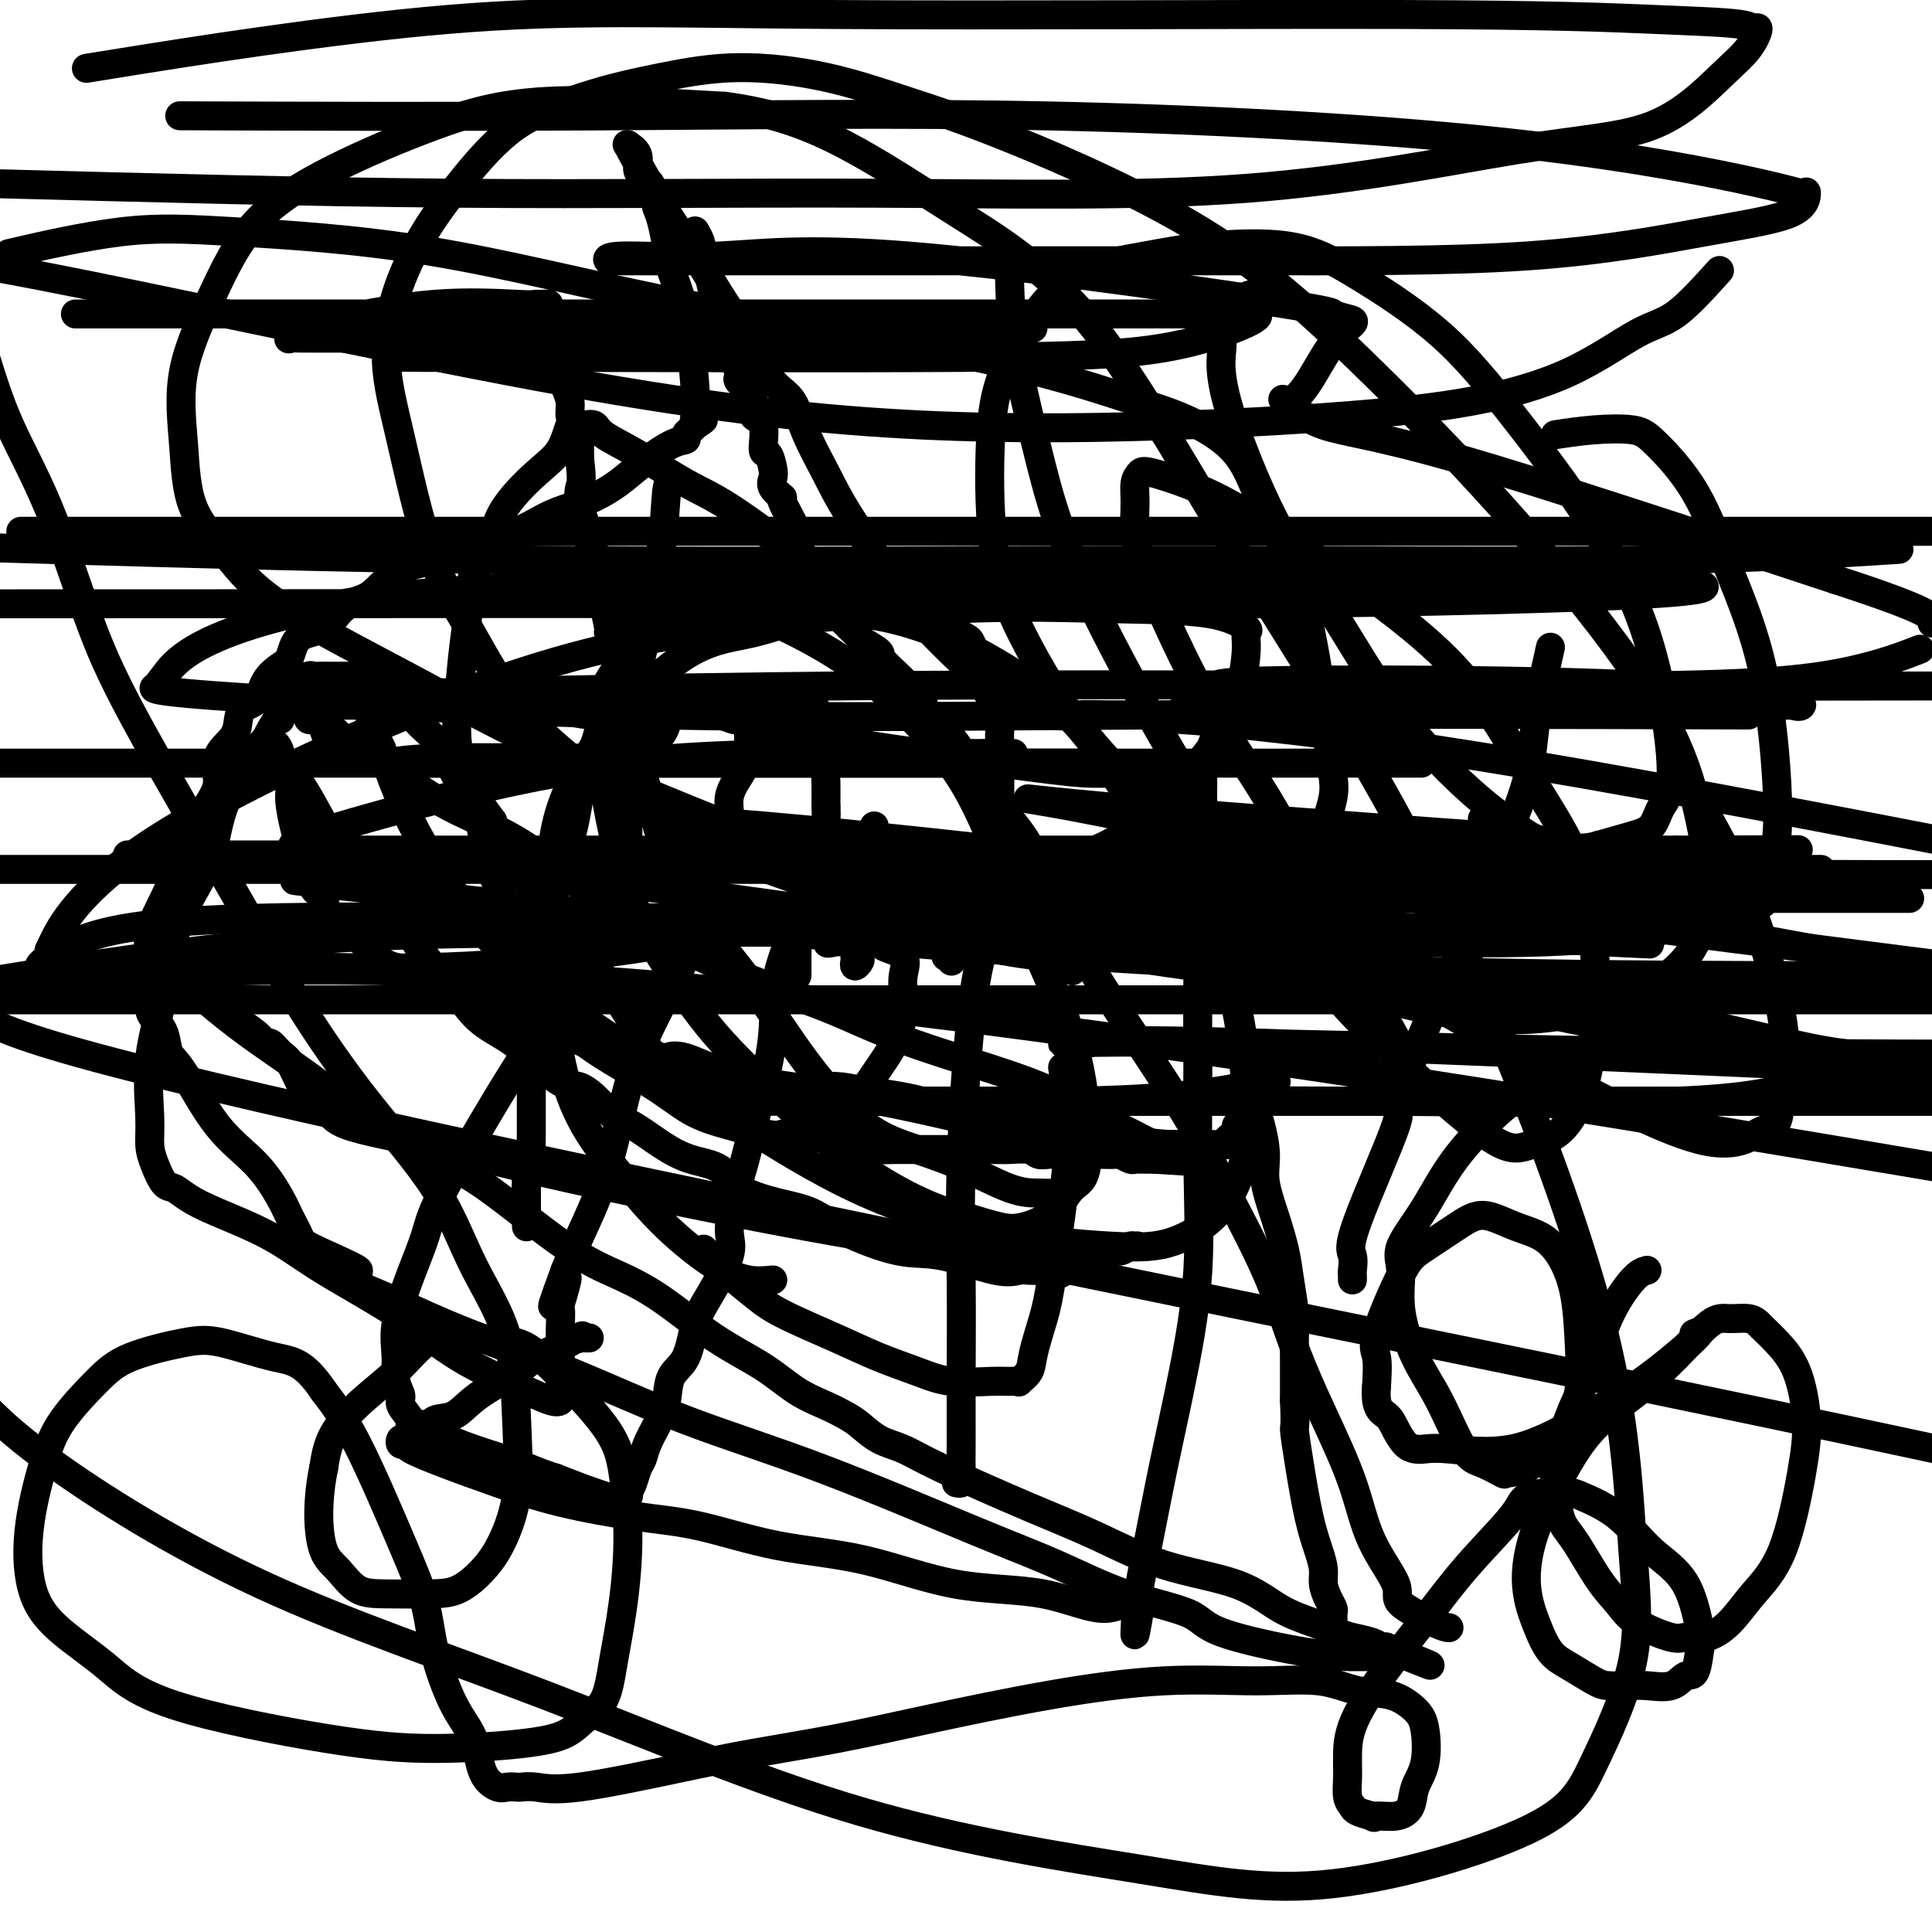 <svg viewBox='0 0 400 400' version='1.1' xmlns='http://www.w3.org/2000/svg' xmlns:xlink='http://www.w3.org/1999/xlink'><g fill='none' stroke='#000000' stroke-width='6' stroke-linecap='round' stroke-linejoin='round'><path d='M69,146c0.164,-0.000 0.328,-0.000 0,0c-0.328,0.000 -1.147,0.000 1,0c2.147,-0.000 7.260,-0.001 10,0c2.740,0.001 3.106,0.003 5,0c1.894,-0.003 5.316,-0.011 8,0c2.684,0.011 4.630,0.041 7,0c2.370,-0.041 5.166,-0.155 8,0c2.834,0.155 5.708,0.578 8,1c2.292,0.422 4.003,0.844 6,1c1.997,0.156 4.282,0.045 7,0c2.718,-0.045 5.869,-0.026 9,0c3.131,0.026 6.240,0.058 8,0c1.760,-0.058 2.170,-0.206 3,0c0.830,0.206 2.079,0.767 3,1c0.921,0.233 1.514,0.140 2,0c0.486,-0.140 0.864,-0.326 1,0c0.136,0.326 0.030,1.162 0,2c-0.030,0.838 0.017,1.676 0,3c-0.017,1.324 -0.099,3.134 -1,5c-0.901,1.866 -2.621,3.788 -3,6c-0.379,2.212 0.584,4.713 0,8c-0.584,3.287 -2.713,7.360 -4,11c-1.287,3.640 -1.730,6.846 -4,12c-2.270,5.154 -6.365,12.257 -9,18c-2.635,5.743 -3.809,10.127 -5,15c-1.191,4.873 -2.397,10.235 -4,15c-1.603,4.765 -3.601,8.933 -5,12c-1.399,3.067 -2.200,5.034 -3,7'/><path d='M117,263c-5.199,14.075 -1.197,4.263 0,2c1.197,-2.263 -0.411,3.025 -1,5c-0.589,1.975 -0.158,0.639 0,1c0.158,0.361 0.042,2.419 0,4c-0.042,1.581 -0.010,2.686 0,4c0.010,1.314 -0.000,2.837 0,4c0.000,1.163 0.011,1.965 0,3c-0.011,1.035 -0.045,2.304 0,3c0.045,0.696 0.169,0.819 0,1c-0.169,0.181 -0.632,0.420 -2,0c-1.368,-0.420 -3.641,-1.500 -7,-3c-3.359,-1.500 -7.804,-3.420 -12,-6c-4.196,-2.580 -8.142,-5.821 -13,-9c-4.858,-3.179 -10.628,-6.295 -15,-9c-4.372,-2.705 -7.345,-4.998 -11,-7c-3.655,-2.002 -7.991,-3.711 -11,-5c-3.009,-1.289 -4.691,-2.157 -6,-3c-1.309,-0.843 -2.245,-1.661 -3,-2c-0.755,-0.339 -1.329,-0.198 -2,-1c-0.671,-0.802 -1.438,-2.546 -2,-4c-0.562,-1.454 -0.919,-2.617 -1,-4c-0.081,-1.383 0.114,-2.984 0,-6c-0.114,-3.016 -0.539,-7.446 0,-12c0.539,-4.554 2.041,-9.232 3,-14c0.959,-4.768 1.376,-9.626 3,-14c1.624,-4.374 4.456,-8.265 6,-12c1.544,-3.735 1.800,-7.313 3,-11c1.200,-3.687 3.343,-7.482 5,-10c1.657,-2.518 2.829,-3.759 4,-5'/><path d='M55,153c3.375,-6.526 2.813,-3.840 3,-4c0.187,-0.160 1.122,-3.167 2,-5c0.878,-1.833 1.698,-2.494 2,-3c0.302,-0.506 0.086,-0.859 0,-1c-0.086,-0.141 -0.043,-0.071 0,0'/><path d='M160,151c-0.231,0.063 -0.462,0.126 0,0c0.462,-0.126 1.616,-0.440 4,0c2.384,0.440 5.998,1.635 14,3c8.002,1.365 20.391,2.900 29,4c8.609,1.100 13.438,1.766 17,2c3.562,0.234 5.855,0.035 8,0c2.145,-0.035 4.140,0.092 5,0c0.860,-0.092 0.586,-0.403 1,0c0.414,0.403 1.516,1.521 2,2c0.484,0.479 0.350,0.320 1,1c0.650,0.680 2.083,2.199 3,5c0.917,2.801 1.317,6.884 2,11c0.683,4.116 1.649,8.264 2,12c0.351,3.736 0.086,7.060 0,12c-0.086,4.940 0.007,11.497 0,18c-0.007,6.503 -0.112,12.951 0,20c0.112,7.049 0.443,14.698 0,22c-0.443,7.302 -1.660,14.256 -3,21c-1.340,6.744 -2.804,13.278 -4,19c-1.196,5.722 -2.124,10.633 -3,15c-0.876,4.367 -1.699,8.191 -2,10c-0.301,1.809 -0.081,1.602 0,2c0.081,0.398 0.023,1.399 0,2c-0.023,0.601 -0.012,0.800 0,1'/><path d='M236,333c-1.869,10.784 -0.543,2.743 -1,0c-0.457,-2.743 -2.698,-0.189 -6,0c-3.302,0.189 -7.667,-1.987 -13,-3c-5.333,-1.013 -11.636,-0.861 -18,-2c-6.364,-1.139 -12.791,-3.567 -19,-5c-6.209,-1.433 -12.200,-1.870 -18,-3c-5.800,-1.130 -11.409,-2.952 -16,-4c-4.591,-1.048 -8.162,-1.321 -13,-2c-4.838,-0.679 -10.941,-1.766 -16,-3c-5.059,-1.234 -9.072,-2.617 -13,-4c-3.928,-1.383 -7.771,-2.767 -11,-4c-3.229,-1.233 -5.843,-2.316 -7,-3c-1.157,-0.684 -0.855,-0.968 -1,-1c-0.145,-0.032 -0.735,0.188 -1,0c-0.265,-0.188 -0.204,-0.786 0,-1c0.204,-0.214 0.552,-0.045 1,0c0.448,0.045 0.996,-0.034 1,0c0.004,0.034 -0.537,0.180 0,0c0.537,-0.180 2.152,-0.686 3,-1c0.848,-0.314 0.931,-0.437 1,-1c0.069,-0.563 0.126,-1.568 1,-2c0.874,-0.432 2.565,-0.291 4,-1c1.435,-0.709 2.616,-2.267 5,-4c2.384,-1.733 5.973,-3.641 8,-5c2.027,-1.359 2.492,-2.168 4,-3c1.508,-0.832 4.060,-1.685 5,-2c0.940,-0.315 0.269,-0.090 0,0c-0.269,0.090 -0.134,0.045 0,0'/><path d='M116,279c6.023,-3.392 4.581,-2.373 4,-2c-0.581,0.373 -0.300,0.100 0,0c0.300,-0.100 0.619,-0.027 1,0c0.381,0.027 0.823,0.008 1,0c0.177,-0.008 0.088,-0.004 0,0'/><path d='M171,170c-1.581,3.381 -3.162,6.762 -4,10c-0.838,3.238 -0.935,6.334 -2,10c-1.065,3.666 -3.100,7.903 -4,12c-0.900,4.097 -0.664,8.053 -1,12c-0.336,3.947 -1.243,7.886 -2,11c-0.757,3.114 -1.362,5.403 -2,8c-0.638,2.597 -1.308,5.503 -2,8c-0.692,2.497 -1.407,4.587 -2,7c-0.593,2.413 -1.064,5.150 -1,7c0.064,1.850 0.662,2.814 0,5c-0.662,2.186 -2.583,5.593 -4,8c-1.417,2.407 -2.330,3.814 -3,6c-0.670,2.186 -1.095,5.150 -2,7c-0.905,1.850 -2.288,2.585 -3,4c-0.712,1.415 -0.754,3.510 -1,5c-0.246,1.490 -0.696,2.376 -1,3c-0.304,0.624 -0.463,0.985 -1,2c-0.537,1.015 -1.454,2.682 -2,4c-0.546,1.318 -0.721,2.286 -1,3c-0.279,0.714 -0.662,1.175 -1,2c-0.338,0.825 -0.631,2.014 -1,3c-0.369,0.986 -0.812,1.768 -1,2c-0.188,0.232 -0.119,-0.087 0,0c0.119,0.087 0.289,0.578 0,1c-0.289,0.422 -1.036,0.773 -1,1c0.036,0.227 0.856,0.330 0,0c-0.856,-0.330 -3.387,-1.094 -6,-2c-2.613,-0.906 -5.306,-1.953 -8,-3'/><path d='M115,306c-3.691,-1.156 -5.418,-2.047 -8,-3c-2.582,-0.953 -6.021,-1.969 -9,-3c-2.979,-1.031 -5.500,-2.076 -7,-3c-1.500,-0.924 -1.980,-1.728 -3,-2c-1.020,-0.272 -2.578,-0.014 -3,0c-0.422,0.014 0.294,-0.217 0,-1c-0.294,-0.783 -1.598,-2.119 -2,-3c-0.402,-0.881 0.097,-1.307 0,-2c-0.097,-0.693 -0.790,-1.654 -1,-3c-0.210,-1.346 0.064,-3.079 0,-5c-0.064,-1.921 -0.464,-4.031 0,-7c0.464,-2.969 1.793,-6.797 3,-10c1.207,-3.203 2.294,-5.782 3,-8c0.706,-2.218 1.033,-4.074 3,-8c1.967,-3.926 5.574,-9.922 8,-14c2.426,-4.078 3.672,-6.237 6,-10c2.328,-3.763 5.740,-9.129 8,-13c2.260,-3.871 3.370,-6.248 5,-9c1.630,-2.752 3.781,-5.879 5,-8c1.219,-2.121 1.506,-3.236 2,-5c0.494,-1.764 1.194,-4.178 2,-6c0.806,-1.822 1.719,-3.052 2,-4c0.281,-0.948 -0.068,-1.612 0,-3c0.068,-1.388 0.554,-3.499 1,-5c0.446,-1.501 0.851,-2.392 1,-3c0.149,-0.608 0.040,-0.933 0,-1c-0.040,-0.067 -0.011,0.124 0,0c0.011,-0.124 0.006,-0.562 0,-1'/><path d='M131,166c1.192,-4.395 0.172,-1.383 0,-1c-0.172,0.383 0.504,-1.865 1,-3c0.496,-1.135 0.811,-1.158 1,-2c0.189,-0.842 0.252,-2.503 1,-4c0.748,-1.497 2.181,-2.831 3,-4c0.819,-1.169 1.024,-2.172 1,-3c-0.024,-0.828 -0.278,-1.479 0,-2c0.278,-0.521 1.087,-0.910 1,-1c-0.087,-0.090 -1.069,0.119 0,0c1.069,-0.119 4.188,-0.568 6,-1c1.812,-0.432 2.316,-0.848 3,-1c0.684,-0.152 1.549,-0.041 3,0c1.451,0.041 3.486,0.011 5,0c1.514,-0.011 2.505,-0.003 3,0c0.495,0.003 0.495,0.001 1,0c0.505,-0.001 1.515,-0.001 2,0c0.485,0.001 0.444,0.002 1,0c0.556,-0.002 1.708,-0.008 2,0c0.292,0.008 -0.275,0.031 0,0c0.275,-0.031 1.392,-0.117 2,0c0.608,0.117 0.706,0.437 1,1c0.294,0.563 0.783,1.369 1,2c0.217,0.631 0.163,1.087 0,2c-0.163,0.913 -0.436,2.283 0,4c0.436,1.717 1.581,3.780 2,5c0.419,1.220 0.113,1.598 0,2c-0.113,0.402 -0.032,0.829 0,2c0.032,1.171 0.016,3.085 0,5'/><path d='M171,167c0.284,4.361 -0.506,4.263 -1,5c-0.494,0.737 -0.693,2.309 -1,4c-0.307,1.691 -0.723,3.501 -1,5c-0.277,1.499 -0.414,2.687 -1,5c-0.586,2.313 -1.621,5.751 -2,7c-0.379,1.249 -0.102,0.310 0,1c0.102,0.690 0.027,3.008 0,4c-0.027,0.992 -0.007,0.658 0,1c0.007,0.342 0.002,1.361 0,2c-0.002,0.639 -0.001,0.897 0,1c0.001,0.103 0.000,0.052 0,0'/><path d='M181,171c-0.196,0.663 -0.391,1.326 -1,2c-0.609,0.674 -1.631,1.359 -2,2c-0.369,0.641 -0.085,1.238 0,3c0.085,1.762 -0.030,4.689 0,6c0.030,1.311 0.204,1.005 0,2c-0.204,0.995 -0.788,3.290 -1,5c-0.212,1.710 -0.053,2.834 0,4c0.053,1.166 0.000,2.375 0,3c-0.000,0.625 0.052,0.665 0,1c-0.052,0.335 -0.210,0.966 0,1c0.210,0.034 0.787,-0.529 1,-1c0.213,-0.471 0.061,-0.849 0,-1c-0.061,-0.151 -0.030,-0.076 0,0'/><path d='M191,179c-0.202,-0.767 -0.404,-1.535 0,0c0.404,1.535 1.415,5.372 2,7c0.585,1.628 0.744,1.048 1,2c0.256,0.952 0.609,3.437 1,5c0.391,1.563 0.820,2.206 1,3c0.180,0.794 0.112,1.740 0,2c-0.112,0.260 -0.268,-0.165 0,0c0.268,0.165 0.958,0.921 1,1c0.042,0.079 -0.566,-0.517 0,-1c0.566,-0.483 2.304,-0.852 3,-1c0.696,-0.148 0.348,-0.074 0,0'/><path d='M217,179c0.362,0.742 0.724,1.484 1,3c0.276,1.516 0.466,3.808 1,6c0.534,2.192 1.411,4.286 2,6c0.589,1.714 0.890,3.047 1,4c0.110,0.953 0.030,1.526 0,2c-0.030,0.474 -0.008,0.850 0,1c0.008,0.150 0.004,0.075 0,0'/><path d='M169,225c1.685,-0.082 3.370,-0.163 5,0c1.630,0.163 3.206,0.572 6,1c2.794,0.428 6.808,0.875 11,2c4.192,1.125 8.562,2.928 14,4c5.438,1.072 11.942,1.411 17,2c5.058,0.589 8.669,1.426 12,2c3.331,0.574 6.383,0.886 9,1c2.617,0.114 4.800,0.031 6,0c1.200,-0.031 1.418,-0.008 2,0c0.582,0.008 1.527,0.002 2,0c0.473,-0.002 0.473,-0.001 1,0c0.527,0.001 1.579,0.000 2,0c0.421,-0.000 0.210,-0.000 0,0'/><path d='M162,235c-0.240,-0.196 -0.481,-0.392 3,0c3.481,0.392 10.682,1.373 14,2c3.318,0.627 2.752,0.900 3,1c0.248,0.100 1.309,0.027 3,0c1.691,-0.027 4.011,-0.007 6,0c1.989,0.007 3.647,0.002 5,0c1.353,-0.002 2.400,-0.002 4,0c1.600,0.002 3.751,0.004 5,0c1.249,-0.004 1.596,-0.015 2,0c0.404,0.015 0.867,0.057 2,0c1.133,-0.057 2.937,-0.211 4,0c1.063,0.211 1.385,0.789 2,1c0.615,0.211 1.523,0.057 2,0c0.477,-0.057 0.522,-0.015 1,0c0.478,0.015 1.389,0.004 2,0c0.611,-0.004 0.922,-0.001 1,0c0.078,0.001 -0.077,0.000 0,0c0.077,-0.000 0.384,-0.000 1,0c0.616,0.000 1.539,-0.000 2,0c0.461,0.000 0.460,0.000 1,0c0.540,-0.000 1.621,-0.001 2,0c0.379,0.001 0.056,0.004 0,0c-0.056,-0.004 0.156,-0.015 1,0c0.844,0.015 2.320,0.057 3,0c0.680,-0.057 0.563,-0.211 1,0c0.437,0.211 1.426,0.789 2,1c0.574,0.211 0.731,0.057 1,0c0.269,-0.057 0.649,-0.015 1,0c0.351,0.015 0.671,0.004 1,0c0.329,-0.004 0.665,-0.001 1,0c0.335,0.001 0.667,0.001 1,0'/><path d='M239,240c12.147,0.774 4.015,0.207 1,0c-3.015,-0.207 -0.913,-0.056 0,0c0.913,0.056 0.636,0.015 1,0c0.364,-0.015 1.367,-0.004 2,0c0.633,0.004 0.895,0.001 1,0c0.105,-0.001 0.052,-0.001 0,0'/><path d='M244,240c-1.059,-0.050 -6.207,-0.175 -12,-1c-5.793,-0.825 -12.230,-2.352 -19,-4c-6.770,-1.648 -13.874,-3.419 -21,-5c-7.126,-1.581 -14.276,-2.973 -21,-4c-6.724,-1.027 -13.024,-1.689 -18,-3c-4.976,-1.311 -8.629,-3.270 -11,-4c-2.371,-0.730 -3.460,-0.230 -4,0c-0.540,0.230 -0.532,0.192 -1,0c-0.468,-0.192 -1.412,-0.536 -2,-1c-0.588,-0.464 -0.821,-1.046 -2,-3c-1.179,-1.954 -3.305,-5.278 -5,-8c-1.695,-2.722 -2.957,-4.841 -5,-7c-2.043,-2.159 -4.865,-4.357 -7,-7c-2.135,-2.643 -3.583,-5.729 -5,-8c-1.417,-2.271 -2.805,-3.727 -4,-5c-1.195,-1.273 -2.199,-2.364 -3,-4c-0.801,-1.636 -1.401,-3.818 -2,-6'/><path d='M102,170c-5.796,-8.047 -3.787,-4.165 -4,-4c-0.213,0.165 -2.647,-3.389 -4,-6c-1.353,-2.611 -1.626,-4.280 -3,-6c-1.374,-1.720 -3.848,-3.492 -5,-5c-1.152,-1.508 -0.981,-2.751 -2,-4c-1.019,-1.249 -3.227,-2.503 -4,-3c-0.773,-0.497 -0.111,-0.238 0,0c0.111,0.238 -0.329,0.456 -1,0c-0.671,-0.456 -1.574,-1.586 -2,-2c-0.426,-0.414 -0.376,-0.111 -1,0c-0.624,0.111 -1.921,0.030 -3,0c-1.079,-0.030 -1.939,-0.009 -3,0c-1.061,0.009 -2.323,0.008 -3,0c-0.677,-0.008 -0.770,-0.021 -1,0c-0.230,0.021 -0.598,0.075 -1,0c-0.402,-0.075 -0.839,-0.280 -1,0c-0.161,0.280 -0.045,1.046 0,2c0.045,0.954 0.019,2.097 0,3c-0.019,0.903 -0.031,1.567 0,2c0.031,0.433 0.104,0.635 0,1c-0.104,0.365 -0.386,0.891 0,1c0.386,0.109 1.439,-0.201 2,0c0.561,0.201 0.631,0.913 1,2c0.369,1.087 1.037,2.549 2,3c0.963,0.451 2.221,-0.109 3,0c0.779,0.109 1.080,0.888 1,1c-0.080,0.112 -0.540,-0.444 -1,-1'/><path d='M72,154c0.653,0.354 -1.715,-1.760 -3,-3c-1.285,-1.240 -1.487,-1.605 -2,-2c-0.513,-0.395 -1.337,-0.821 -2,-1c-0.663,-0.179 -1.164,-0.111 -1,0c0.164,0.111 0.993,0.265 2,1c1.007,0.735 2.192,2.050 5,4c2.808,1.950 7.240,4.536 11,7c3.760,2.464 6.847,4.808 11,7c4.153,2.192 9.371,4.233 14,7c4.629,2.767 8.669,6.260 14,10c5.331,3.740 11.952,7.727 18,11c6.048,3.273 11.521,5.831 17,8c5.479,2.169 10.963,3.948 16,6c5.037,2.052 9.626,4.375 17,7c7.374,2.625 17.531,5.551 24,8c6.469,2.449 9.248,4.422 12,6c2.752,1.578 5.476,2.763 8,4c2.524,1.237 4.848,2.528 6,3c1.152,0.472 1.134,0.127 2,0c0.866,-0.127 2.618,-0.034 4,0c1.382,0.034 2.395,0.010 3,0c0.605,-0.010 0.803,-0.005 1,0'/><path d='M249,237c1.886,-0.009 1.600,-0.030 2,0c0.400,0.030 1.486,0.113 2,0c0.514,-0.113 0.455,-0.422 1,-1c0.545,-0.578 1.695,-1.426 2,-2c0.305,-0.574 -0.234,-0.875 0,-1c0.234,-0.125 1.241,-0.076 2,-1c0.759,-0.924 1.269,-2.822 2,-4c0.731,-1.178 1.684,-1.637 2,-2c0.316,-0.363 -0.004,-0.631 0,-1c0.004,-0.369 0.333,-0.838 1,-1c0.667,-0.162 1.673,-0.015 1,0c-0.673,0.015 -3.026,-0.101 -4,0c-0.974,0.101 -0.569,0.419 -3,1c-2.431,0.581 -7.697,1.424 -14,2c-6.303,0.576 -13.643,0.886 -21,1c-7.357,0.114 -14.732,0.034 -22,0c-7.268,-0.034 -14.429,-0.020 -20,0c-5.571,0.020 -9.551,0.048 -13,0c-3.449,-0.048 -6.366,-0.170 -9,0c-2.634,0.170 -4.984,0.633 -7,0c-2.016,-0.633 -3.697,-2.363 -5,-3c-1.303,-0.637 -2.230,-0.182 -5,-1c-2.770,-0.818 -7.385,-2.909 -12,-5'/><path d='M129,219c-5.638,-2.253 -8.735,-3.387 -13,-5c-4.265,-1.613 -9.700,-3.706 -14,-6c-4.300,-2.294 -7.464,-4.790 -11,-6c-3.536,-1.210 -7.443,-1.133 -10,-2c-2.557,-0.867 -3.764,-2.678 -5,-4c-1.236,-1.322 -2.502,-2.156 -4,-3c-1.498,-0.844 -3.230,-1.697 -4,-3c-0.770,-1.303 -0.579,-3.056 -1,-4c-0.421,-0.944 -1.456,-1.080 -2,-2c-0.544,-0.920 -0.598,-2.624 -1,-4c-0.402,-1.376 -1.150,-2.423 -2,-5c-0.850,-2.577 -1.800,-6.684 -2,-9c-0.200,-2.316 0.349,-2.841 0,-4c-0.349,-1.159 -1.596,-2.951 -2,-4c-0.404,-1.049 0.036,-1.353 0,-2c-0.036,-0.647 -0.548,-1.636 -1,-2c-0.452,-0.364 -0.843,-0.104 -1,0c-0.157,0.104 -0.078,0.052 0,0'/><path d='M56,154c-1.547,-4.725 0.586,1.461 2,4c1.414,2.539 2.108,1.431 4,4c1.892,2.569 4.980,8.816 7,12c2.020,3.184 2.970,3.305 4,4c1.030,0.695 2.139,1.965 3,3c0.861,1.035 1.475,1.836 2,3c0.525,1.164 0.960,2.692 2,4c1.040,1.308 2.686,2.398 4,4c1.314,1.602 2.295,3.718 4,6c1.705,2.282 4.133,4.731 6,7c1.867,2.269 3.174,4.357 5,6c1.826,1.643 4.173,2.841 6,4c1.827,1.159 3.135,2.278 5,4c1.865,1.722 4.286,4.045 6,5c1.714,0.955 2.722,0.541 4,1c1.278,0.459 2.825,1.790 4,3c1.175,1.210 1.978,2.300 3,3c1.022,0.700 2.265,1.009 4,2c1.735,0.991 3.964,2.664 6,4c2.036,1.336 3.880,2.334 6,3c2.120,0.666 4.515,0.998 6,2c1.485,1.002 2.061,2.672 4,4c1.939,1.328 5.240,2.314 8,3c2.760,0.686 4.979,1.071 7,2c2.021,0.929 3.844,2.403 7,4c3.156,1.597 7.646,3.318 11,4c3.354,0.682 5.573,0.326 9,1c3.427,0.674 8.063,2.376 11,3c2.937,0.624 4.175,0.168 5,0c0.825,-0.168 1.236,-0.048 2,0c0.764,0.048 1.882,0.024 3,0'/><path d='M216,263c6.577,1.230 2.520,0.306 2,0c-0.520,-0.306 2.497,0.005 4,0c1.503,-0.005 1.490,-0.326 2,-1c0.510,-0.674 1.541,-1.701 2,-2c0.459,-0.299 0.346,0.130 1,0c0.654,-0.130 2.074,-0.820 3,-1c0.926,-0.180 1.359,0.151 2,0c0.641,-0.151 1.491,-0.783 2,-1c0.509,-0.217 0.675,-0.020 1,0c0.325,0.020 0.807,-0.137 0,0c-0.807,0.137 -2.904,0.569 -5,1'/><path d='M230,259c-1.421,0.130 -2.975,-0.044 -7,0c-4.025,0.044 -10.521,0.305 -18,0c-7.479,-0.305 -15.940,-1.176 -32,-4c-16.060,-2.824 -39.719,-7.603 -55,-11c-15.281,-3.397 -22.183,-5.414 -29,-7c-6.817,-1.586 -13.549,-2.743 -17,-4c-3.451,-1.257 -3.620,-2.614 -4,-3c-0.380,-0.386 -0.969,0.198 -1,0c-0.031,-0.198 0.498,-1.179 0,-2c-0.498,-0.821 -2.021,-1.482 -3,-2c-0.979,-0.518 -1.414,-0.894 -2,-2c-0.586,-1.106 -1.324,-2.943 -2,-4c-0.676,-1.057 -1.290,-1.335 -2,-2c-0.710,-0.665 -1.517,-1.716 -2,-2c-0.483,-0.284 -0.643,0.198 -1,0c-0.357,-0.198 -0.912,-1.076 -2,-2c-1.088,-0.924 -2.708,-1.895 -4,-3c-1.292,-1.105 -2.255,-2.346 -4,-4c-1.745,-1.654 -4.272,-3.722 -6,-5c-1.728,-1.278 -2.658,-1.767 -3,-2c-0.342,-0.233 -0.098,-0.209 0,0c0.098,0.209 0.049,0.605 0,1'/><path d='M36,201c-4.288,-3.694 2.993,3.071 9,8c6.007,4.929 10.741,8.024 15,11c4.259,2.976 8.044,5.835 11,8c2.956,2.165 5.084,3.636 8,5c2.916,1.364 6.619,2.622 9,4c2.381,1.378 3.440,2.875 5,4c1.560,1.125 3.620,1.878 8,5c4.380,3.122 11.079,8.613 16,12c4.921,3.387 8.064,4.671 11,6c2.936,1.329 5.664,2.702 9,5c3.336,2.298 7.281,5.522 11,8c3.719,2.478 7.211,4.210 10,6c2.789,1.790 4.874,3.638 7,5c2.126,1.362 4.294,2.237 6,3c1.706,0.763 2.952,1.414 4,2c1.048,0.586 1.899,1.107 3,2c1.101,0.893 2.452,2.158 4,3c1.548,0.842 3.295,1.261 5,2c1.705,0.739 3.370,1.799 8,4c4.630,2.201 12.224,5.545 18,8c5.776,2.455 9.734,4.023 14,6c4.266,1.977 8.841,4.365 14,6c5.159,1.635 10.903,2.518 15,4c4.097,1.482 6.547,3.563 9,5c2.453,1.437 4.909,2.231 7,3c2.091,0.769 3.817,1.513 5,2c1.183,0.487 1.822,0.718 3,1c1.178,0.282 2.894,0.614 4,1c1.106,0.386 1.602,0.824 2,1c0.398,0.176 0.699,0.088 1,0'/><path d='M287,341c16.714,6.878 6.000,2.574 2,1c-4.000,-1.574 -1.287,-0.418 0,0c1.287,0.418 1.146,0.098 1,0c-0.146,-0.098 -0.297,0.026 0,0c0.297,-0.026 1.042,-0.204 1,0c-0.042,0.204 -0.873,0.789 -2,1c-1.127,0.211 -2.552,0.048 -4,0c-1.448,-0.048 -2.919,0.019 -5,0c-2.081,-0.019 -4.771,-0.125 -10,-1c-5.229,-0.875 -12.997,-2.519 -17,-4c-4.003,-1.481 -4.241,-2.798 -7,-4c-2.759,-1.202 -8.039,-2.287 -13,-4c-4.961,-1.713 -9.604,-4.052 -14,-6c-4.396,-1.948 -8.546,-3.506 -17,-7c-8.454,-3.494 -21.213,-8.925 -32,-13c-10.787,-4.075 -19.603,-6.793 -28,-10c-8.397,-3.207 -16.376,-6.902 -24,-10c-7.624,-3.098 -14.893,-5.599 -21,-8c-6.107,-2.401 -11.054,-4.700 -16,-7'/><path d='M81,269c-28.053,-11.825 -12.186,-6.887 -8,-6c4.186,0.887 -3.307,-2.277 -7,-4c-3.693,-1.723 -3.584,-2.005 -4,-3c-0.416,-0.995 -1.357,-2.704 -2,-4c-0.643,-1.296 -0.988,-2.180 -2,-4c-1.012,-1.820 -2.690,-4.577 -5,-7c-2.310,-2.423 -5.252,-4.512 -8,-8c-2.748,-3.488 -5.300,-8.375 -7,-11c-1.700,-2.625 -2.546,-2.988 -3,-4c-0.454,-1.012 -0.514,-2.673 -1,-4c-0.486,-1.327 -1.398,-2.320 -2,-3c-0.602,-0.680 -0.893,-1.049 -1,-2c-0.107,-0.951 -0.029,-2.486 0,-3c0.029,-0.514 0.008,-0.009 0,0c-0.008,0.009 -0.005,-0.480 0,-1c0.005,-0.520 0.011,-1.072 0,-2c-0.011,-0.928 -0.039,-2.231 0,-3c0.039,-0.769 0.146,-1.004 0,-2c-0.146,-0.996 -0.544,-2.751 0,-5c0.544,-2.249 2.031,-4.990 3,-7c0.969,-2.010 1.420,-3.289 2,-5c0.580,-1.711 1.290,-3.856 2,-6'/><path d='M38,175c1.311,-3.377 1.089,-2.819 2,-4c0.911,-1.181 2.955,-4.100 4,-6c1.045,-1.900 1.090,-2.782 1,-4c-0.090,-1.218 -0.315,-2.772 0,-4c0.315,-1.228 1.172,-2.131 2,-3c0.828,-0.869 1.629,-1.703 2,-3c0.371,-1.297 0.313,-3.055 1,-4c0.687,-0.945 2.121,-1.076 3,-2c0.879,-0.924 1.204,-2.640 2,-4c0.796,-1.360 2.063,-2.364 3,-3c0.937,-0.636 1.542,-0.905 2,-2c0.458,-1.095 0.768,-3.015 2,-4c1.232,-0.985 3.387,-1.034 5,-2c1.613,-0.966 2.685,-2.850 4,-4c1.315,-1.150 2.874,-1.567 4,-2c1.126,-0.433 1.819,-0.884 3,-2c1.181,-1.116 2.848,-2.899 5,-4c2.152,-1.101 4.788,-1.520 7,-2c2.212,-0.480 4.001,-1.021 6,-2c1.999,-0.979 4.207,-2.397 6,-3c1.793,-0.603 3.171,-0.390 5,-1c1.829,-0.610 4.108,-2.041 6,-3c1.892,-0.959 3.399,-1.444 5,-2c1.601,-0.556 3.298,-1.181 5,-2c1.702,-0.819 3.408,-1.830 5,-3c1.592,-1.170 3.071,-2.499 5,-4c1.929,-1.501 4.310,-3.176 6,-4c1.690,-0.824 2.690,-0.798 3,-1c0.310,-0.202 -0.070,-0.631 0,-1c0.070,-0.369 0.592,-0.677 1,-1c0.408,-0.323 0.704,-0.662 1,-1'/><path d='M144,88c3.228,-2.254 0.799,-0.390 0,0c-0.799,0.390 0.032,-0.693 0,-5c-0.032,-4.307 -0.926,-11.839 -2,-17c-1.074,-5.161 -2.329,-7.950 -3,-10c-0.671,-2.050 -0.758,-3.360 -1,-5c-0.242,-1.640 -0.641,-3.612 -1,-5c-0.359,-1.388 -0.680,-2.194 -1,-3'/><path d='M136,43c-1.649,-7.768 -1.770,-4.688 -2,-4c-0.230,0.688 -0.569,-1.016 -1,-2c-0.431,-0.984 -0.955,-1.247 -1,-2c-0.045,-0.753 0.388,-1.996 0,-3c-0.388,-1.004 -1.596,-1.770 -2,-2c-0.404,-0.230 -0.005,0.075 0,0c0.005,-0.075 -0.383,-0.531 1,2c1.383,2.531 4.536,8.050 7,12c2.464,3.950 4.240,6.333 6,9c1.760,2.667 3.503,5.619 5,8c1.497,2.381 2.749,4.190 4,6'/><path d='M153,67c4.051,6.761 2.677,5.163 3,6c0.323,0.837 2.341,4.108 4,6c1.659,1.892 2.957,2.406 4,4c1.043,1.594 1.829,4.268 3,7c1.171,2.732 2.725,5.522 4,8c1.275,2.478 2.271,4.644 5,9c2.729,4.356 7.191,10.900 10,15c2.809,4.100 3.965,5.754 6,8c2.035,2.246 4.950,5.084 7,7c2.050,1.916 3.234,2.910 4,4c0.766,1.090 1.114,2.276 2,3c0.886,0.724 2.312,0.986 3,1c0.688,0.014 0.640,-0.221 1,0c0.360,0.221 1.129,0.896 2,1c0.871,0.104 1.843,-0.365 3,0c1.157,0.365 2.499,1.562 4,2c1.501,0.438 3.160,0.117 5,0c1.840,-0.117 3.859,-0.031 7,0c3.141,0.031 7.402,0.008 10,0c2.598,-0.008 3.533,0.001 5,0c1.467,-0.001 3.465,-0.011 5,0c1.535,0.011 2.605,0.041 3,0c0.395,-0.041 0.113,-0.155 0,0c-0.113,0.155 -0.056,0.577 0,1'/><path d='M253,149c5.462,0.069 1.617,-0.257 0,0c-1.617,0.257 -1.008,1.097 -1,2c0.008,0.903 -0.586,1.870 -1,3c-0.414,1.130 -0.647,2.424 -1,3c-0.353,0.576 -0.827,0.436 -1,1c-0.173,0.564 -0.046,1.833 0,3c0.046,1.167 0.012,2.234 0,3c-0.012,0.766 -0.000,1.232 0,3c0.000,1.768 -0.011,4.838 0,7c0.011,2.162 0.045,3.414 0,5c-0.045,1.586 -0.168,3.504 0,5c0.168,1.496 0.626,2.569 1,4c0.374,1.431 0.664,3.222 1,5c0.336,1.778 0.720,3.545 1,5c0.280,1.455 0.458,2.599 1,4c0.542,1.401 1.449,3.061 2,4c0.551,0.939 0.746,1.159 1,2c0.254,0.841 0.566,2.304 1,5c0.434,2.696 0.990,6.627 1,8c0.010,1.373 -0.528,0.189 0,2c0.528,1.811 2.120,6.619 3,10c0.880,3.381 1.048,5.336 1,7c-0.048,1.664 -0.310,3.039 0,5c0.310,1.961 1.193,4.509 2,7c0.807,2.491 1.537,4.924 2,7c0.463,2.076 0.660,3.793 1,6c0.340,2.207 0.823,4.904 1,7c0.177,2.096 0.047,3.593 0,5c-0.047,1.407 -0.013,2.725 0,4c0.013,1.275 0.004,2.507 0,4c-0.004,1.493 -0.002,3.246 0,5'/><path d='M268,290c0.274,5.882 -0.042,5.088 0,6c0.042,0.912 0.441,3.531 1,7c0.559,3.469 1.277,7.786 2,11c0.723,3.214 1.451,5.323 2,7c0.549,1.677 0.918,2.921 1,4c0.082,1.079 -0.121,1.992 0,3c0.121,1.008 0.568,2.110 1,3c0.432,0.890 0.848,1.566 1,2c0.152,0.434 0.041,0.625 0,1c-0.041,0.375 -0.011,0.933 0,2c0.011,1.067 0.003,2.643 0,3c-0.003,0.357 -0.001,-0.507 0,0c0.001,0.507 0.000,2.383 0,3c-0.000,0.617 -0.000,-0.026 0,0c0.000,0.026 0.000,0.722 0,1c-0.000,0.278 -0.000,0.139 0,0'/><path d='M300,337c-0.471,-0.038 -0.942,-0.075 -3,-1c-2.058,-0.925 -5.704,-2.737 -7,-4c-1.296,-1.263 -0.243,-1.976 -1,-4c-0.757,-2.024 -3.324,-5.360 -5,-9c-1.676,-3.640 -2.461,-7.583 -4,-12c-1.539,-4.417 -3.833,-9.309 -6,-14c-2.167,-4.691 -4.208,-9.181 -6,-14c-1.792,-4.819 -3.334,-9.967 -6,-16c-2.666,-6.033 -6.456,-12.951 -9,-18c-2.544,-5.049 -3.840,-8.228 -8,-15c-4.160,-6.772 -11.182,-17.138 -15,-23c-3.818,-5.862 -4.432,-7.220 -6,-10c-1.568,-2.780 -4.089,-6.981 -6,-11c-1.911,-4.019 -3.210,-7.854 -5,-11c-1.790,-3.146 -4.070,-5.603 -6,-8c-1.930,-2.397 -3.511,-4.735 -5,-7c-1.489,-2.265 -2.885,-4.458 -4,-6c-1.115,-1.542 -1.947,-2.434 -3,-3c-1.053,-0.566 -2.325,-0.806 -3,-2c-0.675,-1.194 -0.752,-3.341 -1,-4c-0.248,-0.659 -0.666,0.170 -1,0c-0.334,-0.170 -0.585,-1.340 -2,-3c-1.415,-1.660 -3.993,-3.810 -5,-5c-1.007,-1.190 -0.444,-1.421 -1,-2c-0.556,-0.579 -2.232,-1.506 -3,-2c-0.768,-0.494 -0.630,-0.556 -1,-1c-0.370,-0.444 -1.249,-1.270 -2,-2c-0.751,-0.730 -1.376,-1.365 -2,-2'/><path d='M174,128c-6.088,-7.542 -1.808,-2.897 -1,-2c0.808,0.897 -1.857,-1.954 -3,-4c-1.143,-2.046 -0.763,-3.288 -1,-4c-0.237,-0.712 -1.091,-0.893 -2,-2c-0.909,-1.107 -1.873,-3.140 -2,-4c-0.127,-0.860 0.582,-0.548 0,-2c-0.582,-1.452 -2.457,-4.666 -3,-6c-0.543,-1.334 0.244,-0.786 0,-1c-0.244,-0.214 -1.520,-1.191 -2,-2c-0.480,-0.809 -0.165,-1.450 0,-2c0.165,-0.550 0.180,-1.010 0,-2c-0.180,-0.990 -0.555,-2.510 -1,-3c-0.445,-0.490 -0.961,0.051 -1,-1c-0.039,-1.051 0.398,-3.695 0,-5c-0.398,-1.305 -1.631,-1.270 -2,-2c-0.369,-0.730 0.125,-2.223 0,-3c-0.125,-0.777 -0.870,-0.837 -1,-1c-0.130,-0.163 0.355,-0.429 0,-1c-0.355,-0.571 -1.549,-1.448 -2,-2c-0.451,-0.552 -0.160,-0.778 0,-1c0.160,-0.222 0.187,-0.440 0,-1c-0.187,-0.560 -0.590,-1.464 -1,-2c-0.410,-0.536 -0.827,-0.705 -1,-1c-0.173,-0.295 -0.102,-0.714 0,-1c0.102,-0.286 0.233,-0.437 0,-1c-0.233,-0.563 -0.832,-1.536 -1,-2c-0.168,-0.464 0.095,-0.418 0,-1c-0.095,-0.582 -0.547,-1.791 -1,-3'/><path d='M149,66c-1.880,-6.150 -1.078,-4.026 -1,-4c0.078,0.026 -0.566,-2.047 -1,-4c-0.434,-1.953 -0.656,-3.784 -1,-5c-0.344,-1.216 -0.810,-1.815 -1,-2c-0.190,-0.185 -0.102,0.043 0,0c0.102,-0.043 0.220,-0.358 0,-1c-0.220,-0.642 -0.777,-1.612 -1,-2c-0.223,-0.388 -0.111,-0.194 0,0'/><path d='M139,100c-0.368,-0.182 -0.736,-0.365 -1,2c-0.264,2.365 -0.425,7.277 -1,11c-0.575,3.723 -1.563,6.257 -3,9c-1.437,2.743 -3.323,5.696 -4,8c-0.677,2.304 -0.144,3.960 -1,6c-0.856,2.040 -3.099,4.465 -4,7c-0.901,2.535 -0.460,5.181 -1,8c-0.540,2.819 -2.062,5.812 -3,9c-0.938,3.188 -1.292,6.572 -2,10c-0.708,3.428 -1.769,6.901 -3,11c-1.231,4.099 -2.631,8.823 -3,12c-0.369,3.177 0.295,4.808 0,6c-0.295,1.192 -1.547,1.945 -2,3c-0.453,1.055 -0.107,2.412 0,3c0.107,0.588 -0.024,0.406 0,1c0.024,0.594 0.203,1.962 0,3c-0.203,1.038 -0.786,1.746 -1,3c-0.214,1.254 -0.057,3.054 0,4c0.057,0.946 0.015,1.036 0,2c-0.015,0.964 -0.004,2.800 0,4c0.004,1.200 0.002,1.764 0,3c-0.002,1.236 -0.004,3.143 0,5c0.004,1.857 0.015,3.663 0,5c-0.015,1.337 -0.057,2.203 0,3c0.057,0.797 0.211,1.523 0,2c-0.211,0.477 -0.789,0.705 -1,1c-0.211,0.295 -0.057,0.656 0,1c0.057,0.344 0.016,0.670 0,1c-0.016,0.330 -0.008,0.665 0,1'/><path d='M109,244c-0.309,6.669 -0.083,2.340 0,1c0.083,-1.340 0.022,0.309 0,1c-0.022,0.691 -0.006,0.423 0,1c0.006,0.577 0.002,1.997 0,3c-0.002,1.003 -0.000,1.588 0,2c0.000,0.412 0.000,0.649 0,1c-0.000,0.351 -0.000,0.814 0,1c0.000,0.186 0.000,0.093 0,0'/><path d='M198,307c0.423,0.086 0.846,0.172 1,0c0.154,-0.172 0.040,-0.603 0,-2c-0.040,-1.397 -0.005,-3.761 0,-7c0.005,-3.239 -0.018,-7.353 0,-13c0.018,-5.647 0.079,-12.827 0,-20c-0.079,-7.173 -0.298,-14.340 0,-24c0.298,-9.660 1.113,-21.813 2,-30c0.887,-8.187 1.845,-12.408 3,-16c1.155,-3.592 2.506,-6.556 3,-9c0.494,-2.444 0.132,-4.367 0,-6c-0.132,-1.633 -0.035,-2.974 0,-4c0.035,-1.026 0.009,-1.737 0,-3c-0.009,-1.263 -0.001,-3.078 0,-5c0.001,-1.922 -0.007,-3.952 0,-6c0.007,-2.048 0.027,-4.115 0,-6c-0.027,-1.885 -0.101,-3.590 0,-5c0.101,-1.410 0.378,-2.527 0,-4c-0.378,-1.473 -1.411,-3.302 -2,-5c-0.589,-1.698 -0.733,-3.266 -1,-4c-0.267,-0.734 -0.658,-0.634 -1,-1c-0.342,-0.366 -0.635,-1.197 -1,-2c-0.365,-0.803 -0.804,-1.579 -1,-2c-0.196,-0.421 -0.151,-0.487 -1,-1c-0.849,-0.513 -2.592,-1.471 -4,-2c-1.408,-0.529 -2.479,-0.628 -4,-1c-1.521,-0.372 -3.490,-1.017 -6,-2c-2.510,-0.983 -5.560,-2.303 -8,-4c-2.440,-1.697 -4.268,-3.771 -6,-5c-1.732,-1.229 -3.366,-1.615 -5,-2'/><path d='M167,116c-5.680,-2.728 -3.382,-1.549 -5,-3c-1.618,-1.451 -7.154,-5.531 -11,-8c-3.846,-2.469 -6.004,-3.327 -9,-5c-2.996,-1.673 -6.830,-4.161 -10,-6c-3.170,-1.839 -5.676,-3.027 -7,-4c-1.324,-0.973 -1.468,-1.729 -2,-2c-0.532,-0.271 -1.453,-0.057 -2,0c-0.547,0.057 -0.719,-0.042 -1,0c-0.281,0.042 -0.670,0.227 -1,0c-0.330,-0.227 -0.601,-0.865 -1,0c-0.399,0.865 -0.926,3.232 -2,5c-1.074,1.768 -2.693,2.935 -5,5c-2.307,2.065 -5.301,5.027 -7,8c-1.699,2.973 -2.104,5.956 -3,8c-0.896,2.044 -2.282,3.149 -3,5c-0.718,1.851 -0.767,4.447 -1,7c-0.233,2.553 -0.649,5.061 -1,8c-0.351,2.939 -0.637,6.307 -1,10c-0.363,3.693 -0.802,7.710 0,12c0.802,4.290 2.845,8.853 4,13c1.155,4.147 1.423,7.878 3,12c1.577,4.122 4.464,8.634 7,13c2.536,4.366 4.723,8.587 6,12c1.277,3.413 1.646,6.018 5,9c3.354,2.982 9.694,6.340 14,9c4.306,2.660 6.577,4.620 9,6c2.423,1.380 4.999,2.179 8,3c3.001,0.821 6.429,1.663 9,2c2.571,0.337 4.286,0.168 6,0'/><path d='M166,235c4.484,0.684 4.192,-0.107 5,-1c0.808,-0.893 2.714,-1.890 4,-3c1.286,-1.110 1.951,-2.333 3,-4c1.049,-1.667 2.481,-3.777 4,-6c1.519,-2.223 3.124,-4.560 4,-7c0.876,-2.440 1.023,-4.983 1,-7c-0.023,-2.017 -0.216,-3.507 0,-5c0.216,-1.493 0.841,-2.988 0,-4c-0.841,-1.012 -3.150,-1.542 -4,-2c-0.850,-0.458 -0.243,-0.845 0,-1c0.243,-0.155 0.121,-0.077 0,0'/><path d='M220,221c0.344,2.229 0.688,4.459 1,7c0.312,2.541 0.594,5.394 0,12c-0.594,6.606 -2.062,16.965 -3,23c-0.938,6.035 -1.346,7.747 -2,10c-0.654,2.253 -1.554,5.049 -2,7c-0.446,1.951 -0.440,3.058 -1,4c-0.560,0.942 -1.688,1.718 -2,2c-0.312,0.282 0.191,0.070 0,0c-0.191,-0.070 -1.076,0.001 -2,0c-0.924,-0.001 -1.886,-0.074 -4,0c-2.114,0.074 -5.380,0.295 -8,0c-2.620,-0.295 -4.593,-1.106 -7,-2c-2.407,-0.894 -5.248,-1.873 -8,-3c-2.752,-1.127 -5.414,-2.404 -9,-4c-3.586,-1.596 -8.096,-3.510 -11,-5c-2.904,-1.490 -4.201,-2.554 -6,-4c-1.799,-1.446 -4.100,-3.274 -6,-5c-1.900,-1.726 -3.400,-3.350 -4,-4c-0.600,-0.650 -0.300,-0.325 0,0'/><path d='M217,230c1.972,2.583 3.945,5.165 5,7c1.055,1.835 1.193,2.922 1,4c-0.193,1.078 -0.717,2.146 -1,3c-0.283,0.854 -0.325,1.495 -1,2c-0.675,0.505 -1.984,0.873 -3,1c-1.016,0.127 -1.740,0.013 -3,0c-1.260,-0.013 -3.056,0.074 -6,-1c-2.944,-1.074 -7.037,-3.309 -11,-5c-3.963,-1.691 -7.797,-2.838 -11,-4c-3.203,-1.162 -5.774,-2.341 -9,-5c-3.226,-2.659 -7.106,-6.800 -11,-12c-3.894,-5.200 -7.803,-11.460 -12,-17c-4.197,-5.540 -8.681,-10.362 -13,-19c-4.319,-8.638 -8.472,-21.093 -10,-28c-1.528,-6.907 -0.431,-8.266 0,-11c0.431,-2.734 0.196,-6.844 1,-10c0.804,-3.156 2.648,-5.360 5,-7c2.352,-1.640 5.214,-2.717 8,-3c2.786,-0.283 5.497,0.227 10,2c4.503,1.773 10.798,4.810 16,8c5.202,3.190 9.313,6.534 14,11c4.687,4.466 9.952,10.055 14,17c4.048,6.945 6.880,15.248 10,23c3.120,7.752 6.529,14.955 9,21c2.471,6.045 4.006,10.933 5,17c0.994,6.067 1.448,13.312 1,17c-0.448,3.688 -1.797,3.820 -3,5c-1.203,1.180 -2.261,3.409 -4,5c-1.739,1.591 -4.161,2.544 -6,3c-1.839,0.456 -3.097,0.416 -5,0c-1.903,-0.416 -4.452,-1.208 -7,-2'/><path d='M200,252c-3.735,-0.877 -7.073,-2.070 -11,-4c-3.927,-1.930 -8.443,-4.598 -13,-8c-4.557,-3.402 -9.155,-7.536 -14,-12c-4.845,-4.464 -9.936,-9.256 -14,-14c-4.064,-4.744 -7.100,-9.441 -10,-14c-2.900,-4.559 -5.663,-8.980 -8,-16c-2.337,-7.020 -4.248,-16.638 -5,-22c-0.752,-5.362 -0.346,-6.468 0,-8c0.346,-1.532 0.632,-3.489 1,-5c0.368,-1.511 0.820,-2.574 1,-3c0.180,-0.426 0.090,-0.213 0,0'/><path d='M160,265c-1.566,0.160 -3.131,0.320 -5,0c-1.869,-0.320 -4.041,-1.121 -7,-3c-2.959,-1.879 -6.705,-4.835 -10,-8c-3.295,-3.165 -6.138,-6.539 -9,-10c-2.862,-3.461 -5.742,-7.009 -8,-11c-2.258,-3.991 -3.895,-8.425 -5,-14c-1.105,-5.575 -1.679,-12.292 -2,-19c-0.321,-6.708 -0.388,-13.408 0,-20c0.388,-6.592 1.231,-13.077 6,-21c4.769,-7.923 13.463,-17.286 20,-22c6.537,-4.714 10.915,-4.780 16,-6c5.085,-1.220 10.876,-3.595 17,-4c6.124,-0.405 12.580,1.158 18,3c5.420,1.842 9.805,3.961 15,7c5.195,3.039 11.199,6.998 16,12c4.801,5.002 8.400,11.049 13,18c4.600,6.951 10.203,14.808 14,22c3.797,7.192 5.790,13.720 7,20c1.210,6.280 1.636,12.311 2,17c0.364,4.689 0.665,8.036 0,12c-0.665,3.964 -2.294,8.547 -5,12c-2.706,3.453 -6.487,5.777 -10,7c-3.513,1.223 -6.758,1.346 -13,1c-6.242,-0.346 -15.483,-1.159 -25,-3c-9.517,-1.841 -19.311,-4.709 -30,-10c-10.689,-5.291 -22.273,-13.003 -33,-20c-10.727,-6.997 -20.597,-13.277 -28,-19c-7.403,-5.723 -12.339,-10.887 -17,-17c-4.661,-6.113 -9.046,-13.175 -12,-19c-2.954,-5.825 -4.477,-10.412 -6,-15'/><path d='M79,155c-3.244,-6.622 -2.356,-6.178 -2,-6c0.356,0.178 0.178,0.089 0,0'/><path d='M289,215c-4.438,-8.004 -8.877,-16.008 -13,-24c-4.123,-7.992 -7.932,-15.973 -12,-23c-4.068,-7.027 -8.396,-13.099 -12,-19c-3.604,-5.901 -6.483,-11.629 -9,-17c-2.517,-5.371 -4.671,-10.385 -6,-14c-1.329,-3.615 -1.831,-5.833 -2,-8c-0.169,-2.167 -0.003,-4.284 0,-6c0.003,-1.716 -0.156,-3.033 0,-4c0.156,-0.967 0.627,-1.586 1,-2c0.373,-0.414 0.650,-0.622 3,0c2.350,0.622 6.775,2.076 11,4c4.225,1.924 8.249,4.319 17,10c8.751,5.681 22.228,14.647 31,23c8.772,8.353 12.841,16.091 17,23c4.159,6.909 8.410,12.989 11,19c2.590,6.011 3.520,11.953 4,18c0.480,6.047 0.510,12.201 0,18c-0.510,5.799 -1.562,11.245 -3,15c-1.438,3.755 -3.264,5.818 -5,7c-1.736,1.182 -3.384,1.481 -5,2c-1.616,0.519 -3.200,1.258 -6,0c-2.800,-1.258 -6.817,-4.513 -12,-9c-5.183,-4.487 -11.532,-10.207 -18,-17c-6.468,-6.793 -13.053,-14.660 -23,-30c-9.947,-15.340 -23.254,-38.155 -31,-54c-7.746,-15.845 -9.932,-24.721 -12,-33c-2.068,-8.279 -4.018,-15.960 -5,-23c-0.982,-7.040 -0.995,-13.440 -1,-16c-0.005,-2.560 -0.003,-1.280 0,0'/><path d='M347,158c5.014,8.264 10.028,16.528 14,26c3.972,9.472 6.901,20.152 8,27c1.099,6.848 0.368,9.864 0,13c-0.368,3.136 -0.374,6.392 -1,8c-0.626,1.608 -1.871,1.569 -3,2c-1.129,0.431 -2.140,1.332 -4,2c-1.860,0.668 -4.567,1.104 -9,0c-4.433,-1.104 -10.592,-3.747 -19,-8c-8.408,-4.253 -19.065,-10.116 -31,-17c-11.935,-6.884 -25.146,-14.791 -38,-24c-12.854,-9.209 -25.350,-19.721 -34,-29c-8.650,-9.279 -13.455,-17.324 -17,-24c-3.545,-6.676 -5.831,-11.983 -7,-19c-1.169,-7.017 -1.219,-15.742 -1,-22c0.219,-6.258 0.709,-10.047 2,-14c1.291,-3.953 3.383,-8.068 6,-12c2.617,-3.932 5.758,-7.681 10,-10c4.242,-2.319 9.584,-3.209 14,-4c4.416,-0.791 7.905,-1.484 13,-2c5.095,-0.516 11.795,-0.856 17,0c5.205,0.856 8.917,2.908 14,6c5.083,3.092 11.539,7.222 17,12c5.461,4.778 9.926,10.202 16,18c6.074,7.798 13.756,17.970 19,27c5.244,9.030 8.051,16.919 10,25c1.949,8.081 3.042,16.353 3,21c-0.042,4.647 -1.217,5.668 -2,7c-0.783,1.332 -1.172,2.974 -2,4c-0.828,1.026 -2.094,1.436 -4,2c-1.906,0.564 -4.453,1.282 -7,2'/><path d='M331,175c-4.071,1.250 -7.750,0.375 -12,-1c-4.250,-1.375 -9.071,-3.250 -11,-4c-1.929,-0.750 -0.964,-0.375 0,0'/><path d='M322,90c2.574,-0.387 5.147,-0.773 8,-1c2.853,-0.227 5.985,-0.293 8,0c2.015,0.293 2.912,0.945 5,3c2.088,2.055 5.367,5.514 8,10c2.633,4.486 4.620,9.999 7,16c2.380,6.001 5.154,12.489 7,21c1.846,8.511 2.764,19.044 3,26c0.236,6.956 -0.211,10.335 -1,13c-0.789,2.665 -1.921,4.618 -2,6c-0.079,1.382 0.897,2.194 0,3c-0.897,0.806 -3.665,1.604 -5,2c-1.335,0.396 -1.237,0.388 -4,0c-2.763,-0.388 -8.387,-1.156 -14,-3c-5.613,-1.844 -11.217,-4.763 -17,-8c-5.783,-3.237 -11.747,-6.793 -18,-12c-6.253,-5.207 -12.796,-12.066 -18,-19c-5.204,-6.934 -9.070,-13.944 -13,-20c-3.930,-6.056 -7.923,-11.158 -12,-19c-4.077,-7.842 -8.240,-18.423 -10,-25c-1.760,-6.577 -1.119,-9.149 -1,-11c0.119,-1.851 -0.283,-2.979 0,-4c0.283,-1.021 1.251,-1.933 2,-3c0.749,-1.067 1.279,-2.287 2,-3c0.721,-0.713 1.635,-0.918 2,-1c0.365,-0.082 0.183,-0.041 0,0'/><path d='M321,134c-1.170,5.201 -2.340,10.403 -3,15c-0.660,4.597 -0.811,8.591 -2,13c-1.189,4.409 -3.417,9.233 -5,14c-1.583,4.767 -2.520,9.476 -4,13c-1.480,3.524 -3.503,5.863 -7,13c-3.497,7.137 -8.468,19.072 -10,24c-1.532,4.928 0.374,2.850 -1,7c-1.374,4.150 -6.028,14.527 -8,20c-1.972,5.473 -1.260,6.041 -1,7c0.260,0.959 0.070,2.309 0,3c-0.070,0.691 -0.019,0.725 0,1c0.019,0.275 0.005,0.793 0,1c-0.005,0.207 -0.003,0.104 0,0'/><path d='M323,222c-0.763,0.652 -1.526,1.304 -3,2c-1.474,0.696 -3.659,1.435 -7,4c-3.341,2.565 -7.840,6.954 -11,11c-3.160,4.046 -4.983,7.749 -7,11c-2.017,3.251 -4.228,6.051 -5,8c-0.772,1.949 -0.104,3.047 0,5c0.104,1.953 -0.357,4.760 0,8c0.357,3.240 1.532,6.914 3,10c1.468,3.086 3.227,5.583 5,9c1.773,3.417 3.558,7.752 5,10c1.442,2.248 2.542,2.408 4,3c1.458,0.592 3.276,1.614 4,2c0.724,0.386 0.355,0.135 1,0c0.645,-0.135 2.303,-0.155 4,-1c1.697,-0.845 3.434,-2.516 5,-4c1.566,-1.484 2.961,-2.781 4,-5c1.039,-2.219 1.721,-5.361 2,-8c0.279,-2.639 0.155,-4.776 0,-8c-0.155,-3.224 -0.341,-7.536 -1,-11c-0.659,-3.464 -1.792,-6.079 -3,-8c-1.208,-1.921 -2.491,-3.148 -4,-4c-1.509,-0.852 -3.244,-1.329 -5,-2c-1.756,-0.671 -3.535,-1.535 -5,-2c-1.465,-0.465 -2.618,-0.532 -4,0c-1.382,0.532 -2.994,1.662 -5,3c-2.006,1.338 -4.408,2.883 -6,4c-1.592,1.117 -2.375,1.804 -4,5c-1.625,3.196 -4.091,8.899 -5,12c-0.909,3.101 -0.260,3.600 0,5c0.260,1.400 0.130,3.700 0,6'/><path d='M285,287c-0.416,4.780 1.042,5.228 2,6c0.958,0.772 1.414,1.866 2,3c0.586,1.134 1.301,2.308 2,3c0.699,0.692 1.381,0.900 2,1c0.619,0.100 1.173,0.090 2,0c0.827,-0.090 1.926,-0.260 5,0c3.074,0.260 8.123,0.949 13,0c4.877,-0.949 9.583,-3.536 14,-6c4.417,-2.464 8.545,-4.805 13,-8c4.455,-3.195 9.238,-7.245 11,-9c1.762,-1.755 0.503,-1.216 0,-1c-0.503,0.216 -0.252,0.108 0,0'/><path d='M341,263c-0.797,0.220 -1.594,0.441 -3,2c-1.406,1.559 -3.421,4.458 -5,8c-1.579,3.542 -2.723,7.729 -4,11c-1.277,3.271 -2.689,5.627 -4,9c-1.311,3.373 -2.522,7.763 -3,10c-0.478,2.237 -0.224,2.320 0,4c0.224,1.680 0.419,4.956 1,7c0.581,2.044 1.549,2.857 3,5c1.451,2.143 3.384,5.617 5,8c1.616,2.383 2.913,3.674 4,5c1.087,1.326 1.963,2.688 4,4c2.037,1.312 5.235,2.573 7,3c1.765,0.427 2.096,0.021 3,0c0.904,-0.021 2.382,0.343 4,0c1.618,-0.343 3.377,-1.392 5,-3c1.623,-1.608 3.110,-3.776 5,-6c1.890,-2.224 4.183,-4.503 6,-9c1.817,-4.497 3.160,-11.212 4,-16c0.840,-4.788 1.179,-7.650 1,-11c-0.179,-3.350 -0.875,-7.189 -2,-10c-1.125,-2.811 -2.678,-4.595 -4,-6c-1.322,-1.405 -2.413,-2.431 -3,-3c-0.587,-0.569 -0.670,-0.683 -1,-1c-0.330,-0.317 -0.905,-0.839 -2,-1c-1.095,-0.161 -2.709,0.037 -4,0c-1.291,-0.037 -2.260,-0.311 -4,1c-1.740,1.311 -4.250,4.207 -7,7c-2.750,2.793 -5.740,5.483 -9,8c-3.260,2.517 -6.788,4.862 -10,9c-3.212,4.138 -6.106,10.069 -9,16'/><path d='M319,314c-2.157,4.961 -3.048,9.364 -3,13c0.048,3.636 1.036,6.505 2,9c0.964,2.495 1.902,4.616 3,6c1.098,1.384 2.354,2.030 4,3c1.646,0.970 3.683,2.262 5,3c1.317,0.738 1.914,0.922 3,1c1.086,0.078 2.662,0.050 4,0c1.338,-0.050 2.439,-0.123 4,0c1.561,0.123 3.583,0.440 5,0c1.417,-0.440 2.231,-1.639 3,-2c0.769,-0.361 1.495,0.115 2,-1c0.505,-1.115 0.788,-3.820 1,-5c0.212,-1.180 0.352,-0.834 0,-3c-0.352,-2.166 -1.195,-6.843 -3,-10c-1.805,-3.157 -4.571,-4.794 -7,-7c-2.429,-2.206 -4.521,-4.982 -7,-7c-2.479,-2.018 -5.344,-3.280 -7,-4c-1.656,-0.720 -2.103,-0.899 -3,-1c-0.897,-0.101 -2.244,-0.122 -4,0c-1.756,0.122 -3.922,0.389 -5,1c-1.078,0.611 -1.070,1.568 -3,4c-1.930,2.432 -5.799,6.341 -9,10c-3.201,3.659 -5.733,7.069 -8,10c-2.267,2.931 -4.269,5.383 -7,9c-2.731,3.617 -6.193,8.398 -8,12c-1.807,3.602 -1.961,6.026 -2,8c-0.039,1.974 0.037,3.499 0,5c-0.037,1.501 -0.185,2.980 0,4c0.185,1.020 0.704,1.582 1,2c0.296,0.418 0.370,0.691 1,1c0.630,0.309 1.815,0.655 3,1'/><path d='M284,376c0.804,0.600 0.314,0.099 1,0c0.686,-0.099 2.549,0.203 4,0c1.451,-0.203 2.490,-0.910 3,-2c0.510,-1.090 0.491,-2.562 1,-4c0.509,-1.438 1.545,-2.842 2,-5c0.455,-2.158 0.329,-5.069 0,-7c-0.329,-1.931 -0.862,-2.881 -2,-4c-1.138,-1.119 -2.883,-2.407 -5,-3c-2.117,-0.593 -4.608,-0.492 -7,-1c-2.392,-0.508 -4.687,-1.627 -8,-2c-3.313,-0.373 -7.644,-0.000 -13,0c-5.356,0.000 -11.737,-0.373 -19,0c-7.263,0.373 -15.408,1.490 -24,3c-8.592,1.510 -17.630,3.411 -25,5c-7.370,1.589 -13.073,2.867 -19,4c-5.927,1.133 -12.078,2.121 -17,3c-4.922,0.879 -8.613,1.647 -15,3c-6.387,1.353 -15.469,3.290 -21,4c-5.531,0.710 -7.511,0.192 -9,0c-1.489,-0.192 -2.486,-0.057 -3,0c-0.514,0.057 -0.545,0.036 -1,0c-0.455,-0.036 -1.335,-0.086 -2,0c-0.665,0.086 -1.117,0.309 -2,0c-0.883,-0.309 -2.199,-1.148 -3,-3c-0.801,-1.852 -1.088,-4.716 -2,-7c-0.912,-2.284 -2.451,-3.987 -4,-7c-1.549,-3.013 -3.108,-7.335 -4,-11c-0.892,-3.665 -1.115,-6.673 -2,-10c-0.885,-3.327 -2.431,-6.973 -5,-13c-2.569,-6.027 -6.163,-14.436 -9,-20c-2.837,-5.564 -4.919,-8.282 -7,-11'/><path d='M67,288c-4.161,-6.208 -6.564,-6.229 -10,-7c-3.436,-0.771 -7.907,-2.291 -11,-3c-3.093,-0.709 -4.809,-0.605 -8,0c-3.191,0.605 -7.857,1.713 -11,3c-3.143,1.287 -4.762,2.754 -7,5c-2.238,2.246 -5.096,5.270 -7,8c-1.904,2.730 -2.855,5.164 -4,9c-1.145,3.836 -2.485,9.072 -3,14c-0.515,4.928 -0.204,9.547 1,13c1.204,3.453 3.302,5.739 6,8c2.698,2.261 5.997,4.498 9,7c3.003,2.502 5.710,5.268 14,8c8.290,2.732 22.162,5.431 32,7c9.838,1.569 15.641,2.008 22,2c6.359,-0.008 13.275,-0.464 18,-1c4.725,-0.536 7.258,-1.151 9,-2c1.742,-0.849 2.692,-1.932 4,-3c1.308,-1.068 2.975,-2.121 4,-4c1.025,-1.879 1.408,-4.586 2,-8c0.592,-3.414 1.394,-7.536 2,-12c0.606,-4.464 1.015,-9.270 1,-14c-0.015,-4.730 -0.453,-9.385 -1,-13c-0.547,-3.615 -1.201,-6.188 -4,-10c-2.799,-3.812 -7.743,-8.861 -11,-12c-3.257,-3.139 -4.827,-4.369 -7,-5c-2.173,-0.631 -4.949,-0.664 -8,-1c-3.051,-0.336 -6.375,-0.977 -9,0c-2.625,0.977 -4.549,3.571 -7,6c-2.451,2.429 -5.429,4.692 -8,7c-2.571,2.308 -4.735,4.659 -6,7c-1.265,2.341 -1.633,4.670 -2,7'/><path d='M67,304c-0.561,2.685 -0.962,5.896 -1,9c-0.038,3.104 0.288,6.100 1,8c0.712,1.900 1.809,2.704 3,4c1.191,1.296 2.474,3.082 4,4c1.526,0.918 3.293,0.966 6,1c2.707,0.034 6.355,0.052 9,0c2.645,-0.052 4.289,-0.174 6,-1c1.711,-0.826 3.490,-2.357 5,-4c1.510,-1.643 2.751,-3.397 4,-6c1.249,-2.603 2.505,-6.053 3,-10c0.495,-3.947 0.228,-8.391 0,-14c-0.228,-5.609 -0.419,-12.385 -2,-18c-1.581,-5.615 -4.552,-10.071 -7,-15c-2.448,-4.929 -4.372,-10.331 -8,-16c-3.628,-5.669 -8.960,-11.606 -14,-18c-5.040,-6.394 -9.786,-13.245 -14,-20c-4.214,-6.755 -7.894,-13.413 -14,-24c-6.106,-10.587 -14.639,-25.102 -20,-35c-5.361,-9.898 -7.550,-15.179 -10,-22c-2.450,-6.821 -5.160,-15.183 -8,-22c-2.840,-6.817 -5.812,-12.091 -8,-17c-2.188,-4.909 -3.594,-9.455 -5,-14'/><path d='M4,52c-1.892,0.438 -3.785,0.877 0,0c3.785,-0.877 13.247,-3.069 21,-4c7.753,-0.931 13.796,-0.600 24,0c10.204,0.600 24.568,1.469 40,4c15.432,2.531 31.932,6.723 48,10c16.068,3.277 31.704,5.638 45,8c13.296,2.362 24.250,4.725 33,7c8.750,2.275 15.294,4.461 20,6c4.706,1.539 7.572,2.431 11,4c3.428,1.569 7.418,3.815 10,7c2.582,3.185 3.755,7.310 6,12c2.245,4.690 5.563,9.944 8,19c2.437,9.056 3.995,21.913 5,29c1.005,7.087 1.458,8.404 1,11c-0.458,2.596 -1.827,6.473 -4,11c-2.173,4.527 -5.150,9.705 -9,13c-3.850,3.295 -8.574,4.706 -14,6c-5.426,1.294 -11.554,2.470 -19,3c-7.446,0.530 -16.210,0.415 -26,-2c-9.790,-2.415 -20.604,-7.130 -31,-11c-10.396,-3.870 -20.372,-6.894 -29,-11c-8.628,-4.106 -15.907,-9.292 -22,-14c-6.093,-4.708 -11.000,-8.938 -15,-14c-4.000,-5.062 -7.093,-10.956 -10,-16c-2.907,-5.044 -5.627,-9.237 -8,-16c-2.373,-6.763 -4.397,-16.095 -6,-23c-1.603,-6.905 -2.785,-11.382 -3,-16c-0.215,-4.618 0.536,-9.378 2,-14c1.464,-4.622 3.640,-9.105 6,-13c2.360,-3.895 4.905,-7.203 8,-11c3.095,-3.797 6.742,-8.085 11,-11c4.258,-2.915 9.129,-4.458 14,-6'/><path d='M121,20c5.053,-1.697 10.685,-2.940 16,-4c5.315,-1.060 10.311,-1.939 16,-2c5.689,-0.061 12.070,0.694 18,2c5.930,1.306 11.407,3.163 17,5c5.593,1.837 11.300,3.654 22,8c10.700,4.346 26.392,11.221 39,19c12.608,7.779 22.130,16.462 32,26c9.870,9.538 20.086,19.931 30,31c9.914,11.069 19.524,22.815 26,32c6.476,9.185 9.817,15.810 12,22c2.183,6.190 3.207,11.945 4,16c0.793,4.055 1.355,6.411 1,10c-0.355,3.589 -1.625,8.412 -4,12c-2.375,3.588 -5.854,5.943 -10,8c-4.146,2.057 -8.960,3.817 -15,5c-6.040,1.183 -13.307,1.788 -24,0c-10.693,-1.788 -24.812,-5.969 -38,-8c-13.188,-2.031 -25.445,-1.912 -50,-9c-24.555,-7.088 -61.410,-21.384 -84,-31c-22.590,-9.616 -30.917,-14.554 -41,-20c-10.083,-5.446 -21.922,-11.401 -29,-16c-7.078,-4.599 -9.397,-7.843 -12,-11c-2.603,-3.157 -5.492,-6.227 -7,-10c-1.508,-3.773 -1.636,-8.249 -2,-13c-0.364,-4.751 -0.963,-9.778 0,-15c0.963,-5.222 3.488,-10.641 6,-16c2.512,-5.359 5.010,-10.660 9,-15c3.990,-4.340 9.472,-7.720 16,-11c6.528,-3.280 14.104,-6.460 21,-9c6.896,-2.540 13.113,-4.440 23,-5c9.887,-0.560 23.443,0.220 37,1'/><path d='M150,22c10.336,1.330 17.675,4.154 25,8c7.325,3.846 14.634,8.713 23,14c8.366,5.287 17.789,10.994 27,22c9.211,11.006 18.211,27.312 29,45c10.789,17.688 23.367,36.757 34,56c10.633,19.243 19.322,38.659 27,58c7.678,19.341 14.346,38.606 18,55c3.654,16.394 4.294,29.916 5,40c0.706,10.084 1.480,16.728 0,24c-1.480,7.272 -5.212,15.170 -8,21c-2.788,5.830 -4.631,9.591 -14,14c-9.369,4.409 -26.262,9.465 -40,11c-13.738,1.535 -24.319,-0.450 -40,-3c-15.681,-2.550 -36.461,-5.664 -58,-12c-21.539,-6.336 -43.835,-15.894 -65,-24c-21.165,-8.106 -41.198,-14.759 -59,-23c-17.802,-8.241 -33.372,-18.069 -43,-25c-9.628,-6.931 -13.314,-10.966 -17,-15'/><path d='M11,195c-0.745,1.535 -1.489,3.069 0,0c1.489,-3.069 5.212,-10.742 21,-21c15.788,-10.258 43.642,-23.102 65,-31c21.358,-7.898 36.221,-10.852 53,-13c16.779,-2.148 35.473,-3.492 49,-4c13.527,-0.508 21.888,-0.181 30,0c8.112,0.181 15.974,0.217 21,1c5.026,0.783 7.216,2.312 8,3c0.784,0.688 0.160,0.534 0,1c-0.160,0.466 0.142,1.551 0,4c-0.142,2.449 -0.728,6.262 -2,10c-1.272,3.738 -3.230,7.400 -7,12c-3.770,4.600 -9.352,10.136 -14,14c-4.648,3.864 -8.362,6.055 -29,11c-20.638,4.945 -58.201,12.645 -86,16c-27.799,3.355 -45.834,2.364 -62,2c-16.166,-0.364 -30.464,-0.103 -38,0c-7.536,0.103 -8.311,0.048 -9,0c-0.689,-0.048 -1.294,-0.090 -2,0c-0.706,0.090 -1.514,0.311 0,-1c1.514,-1.311 5.349,-4.154 13,-6c7.651,-1.846 19.118,-2.693 36,-3c16.882,-0.307 39.178,-0.072 69,0c29.822,0.072 67.170,-0.018 104,3c36.830,3.018 73.144,9.146 98,14c24.856,4.854 38.255,8.435 46,10c7.745,1.565 9.835,1.113 9,2c-0.835,0.887 -4.597,3.113 -10,5c-5.403,1.887 -12.448,3.434 -27,4c-14.552,0.566 -36.610,0.153 -61,0c-24.390,-0.153 -51.111,-0.044 -71,0c-19.889,0.044 -32.944,0.022 -46,0'/><path d='M169,228c-29.969,0.000 -15.893,0.000 -11,0c4.893,0.000 0.601,-0.000 -2,0c-2.601,0.000 -3.512,-0.000 6,0c9.512,0.000 29.445,0.000 61,0c31.555,-0.000 74.730,0.000 121,0c46.270,0.000 95.635,0.000 145,0'/><path d='M314,193c9.510,0.422 19.019,0.844 0,0c-19.019,-0.844 -66.567,-2.952 -89,-4c-22.433,-1.048 -19.750,-1.034 -20,-1c-0.250,0.034 -3.433,0.090 -5,0c-1.567,-0.090 -1.519,-0.325 0,-1c1.519,-0.675 4.510,-1.789 10,-3c5.490,-1.211 13.478,-2.518 43,-3c29.522,-0.482 80.578,-0.138 113,0c32.422,0.138 46.211,0.069 60,0'/><path d='M388,186c6.394,-0.001 12.787,-0.001 0,0c-12.787,0.001 -44.755,0.005 -74,0c-29.245,-0.005 -55.768,-0.019 -76,0c-20.232,0.019 -34.174,0.072 -41,0c-6.826,-0.072 -6.535,-0.268 -8,0c-1.465,0.268 -4.685,1.000 -1,0c3.685,-1.000 14.274,-3.732 31,-5c16.726,-1.268 39.590,-1.072 65,-1c25.410,0.072 53.365,0.019 69,0c15.635,-0.019 18.950,-0.005 21,0c2.050,0.005 2.837,0.001 3,0c0.163,-0.001 -0.296,-0.000 -5,0c-4.704,0.000 -13.653,0.000 -37,0c-23.347,-0.000 -61.094,-0.000 -103,0c-41.906,0.000 -87.973,0.000 -139,0c-51.027,-0.000 -107.013,-0.000 -163,0'/><path d='M76,184c-13.012,-1.464 -26.024,-2.929 0,0c26.024,2.929 91.083,10.250 149,14c57.917,3.750 108.690,3.929 153,4c44.310,0.071 82.155,0.036 120,0'/><path d='M397,207c21.708,0.000 43.417,0.000 0,0c-43.417,0.000 -151.958,0.000 -223,0c-71.042,0.000 -104.583,0.000 -128,0c-23.417,-0.000 -36.708,0.000 -50,0'/><path d='M5,202c-4.507,0.732 -9.014,1.464 0,0c9.014,-1.464 31.549,-5.125 54,-7c22.451,-1.875 44.818,-1.966 89,-2c44.182,-0.034 110.178,-0.011 145,0c34.822,0.011 38.471,0.011 41,0c2.529,-0.011 3.936,-0.031 5,0c1.064,0.031 1.783,0.113 3,0c1.217,-0.113 2.933,-0.423 0,0c-2.933,0.423 -10.515,1.578 -22,2c-11.485,0.422 -26.873,0.112 -46,0c-19.127,-0.112 -41.993,-0.027 -59,0c-17.007,0.027 -28.154,-0.003 -34,0c-5.846,0.003 -6.389,0.039 -7,0c-0.611,-0.039 -1.289,-0.154 -2,0c-0.711,0.154 -1.454,0.578 1,0c2.454,-0.578 8.107,-2.158 15,-3c6.893,-0.842 15.027,-0.947 20,-1c4.973,-0.053 6.787,-0.053 8,0c1.213,0.053 1.827,0.158 1,0c-0.827,-0.158 -3.093,-0.578 -5,0c-1.907,0.578 -3.454,2.155 -23,0c-19.546,-2.155 -57.091,-8.042 -85,-11c-27.909,-2.958 -46.181,-2.989 -57,-3c-10.819,-0.011 -14.186,-0.003 -16,0c-1.814,0.003 -2.075,0.001 -3,0c-0.925,-0.001 -2.515,-0.000 -1,0c1.515,0.000 6.133,0.001 20,0c13.867,-0.001 36.981,-0.003 64,0c27.019,0.003 57.943,0.011 89,0c31.057,-0.011 62.246,-0.041 86,0c23.754,0.041 40.073,0.155 49,0c8.927,-0.155 10.464,-0.577 12,-1'/><path d='M347,176c49.455,-0.155 13.593,-0.041 0,0c-13.593,0.041 -4.916,0.011 -5,0c-0.084,-0.011 -8.928,-0.003 -23,0c-14.072,0.003 -33.373,0.001 -59,0c-25.627,-0.001 -57.581,0.001 -88,0c-30.419,-0.001 -59.304,-0.003 -77,0c-17.696,0.003 -24.205,0.011 -28,0c-3.795,-0.011 -4.877,-0.041 -5,0c-0.123,0.041 0.712,0.155 0,0c-0.712,-0.155 -2.972,-0.577 0,-2c2.972,-1.423 11.177,-3.845 23,-7c11.823,-3.155 27.264,-7.041 44,-9c16.736,-1.959 34.767,-1.990 49,-2c14.233,-0.010 24.669,0.001 29,0c4.331,-0.001 2.556,-0.014 2,0c-0.556,0.014 0.107,0.055 0,0c-0.107,-0.055 -0.986,-0.207 -6,0c-5.014,0.207 -14.165,0.773 -29,1c-14.835,0.227 -35.356,0.113 -51,0c-15.644,-0.113 -26.412,-0.226 -33,0c-6.588,0.226 -8.997,0.793 -10,1c-1.003,0.207 -0.600,0.056 -1,0c-0.400,-0.056 -1.603,-0.015 3,0c4.603,0.015 15.012,0.004 29,0c13.988,-0.004 31.555,-0.001 63,0c31.445,0.001 76.768,0.000 98,0c21.232,-0.000 18.371,-0.000 18,0c-0.371,0.000 1.746,0.000 3,0c1.254,-0.000 1.645,-0.000 1,0c-0.645,0.000 -2.327,0.000 -13,0c-10.673,-0.000 -30.336,-0.000 -50,0'/><path d='M231,158c-25.024,0.000 -56.583,0.000 -91,0c-34.417,0.000 -71.690,0.000 -98,0c-26.310,0.000 -41.655,0.000 -57,0'/><path d='M68,144c-8.911,0.226 -17.821,0.452 0,0c17.821,-0.452 62.375,-1.583 108,-2c45.625,-0.417 92.321,-0.119 133,0c40.679,0.119 75.339,0.060 110,0'/><path d='M351,148c9.567,0.028 19.134,0.056 0,0c-19.134,-0.056 -66.970,-0.197 -107,0c-40.030,0.197 -72.253,0.730 -108,0c-35.747,-0.730 -75.017,-2.725 -92,-4c-16.983,-1.275 -11.678,-1.830 -10,-2c1.678,-0.170 -0.272,0.046 -1,0c-0.728,-0.046 -0.234,-0.352 1,-2c1.234,-1.648 3.207,-4.638 11,-8c7.793,-3.362 21.407,-7.097 41,-9c19.593,-1.903 45.167,-1.974 74,-2c28.833,-0.026 60.926,-0.009 91,0c30.074,0.009 58.128,0.008 74,0c15.872,-0.008 19.563,-0.023 22,0c2.437,0.023 3.621,0.083 4,0c0.379,-0.083 -0.047,-0.309 1,0c1.047,0.309 3.568,1.155 -11,2c-14.568,0.845 -46.224,1.690 -79,2c-32.776,0.310 -66.670,0.083 -104,0c-37.330,-0.083 -78.094,-0.024 -113,0c-34.906,0.024 -63.953,0.012 -93,0'/><path d='M25,110c-17.938,0.000 -35.876,0.000 0,0c35.876,0.000 125.565,0.000 184,0c58.435,-0.000 85.617,0.000 112,0c26.383,-0.000 51.967,0.000 65,0c13.033,0.000 13.517,0.000 14,0'/><path d='M389,114c3.614,-0.231 7.228,-0.463 0,0c-7.228,0.463 -25.298,1.619 -51,2c-25.702,0.381 -59.035,-0.013 -98,0c-38.965,0.013 -83.561,0.432 -127,0c-43.439,-0.432 -85.719,-1.716 -128,-3'/><path d='M25,65c-8.136,0.000 -16.273,0.000 0,0c16.273,-0.000 56.955,-0.001 91,0c34.045,0.001 61.452,0.003 84,0c22.548,-0.003 40.238,-0.012 49,0c8.762,0.012 8.598,0.046 9,0c0.402,-0.046 1.371,-0.170 2,0c0.629,0.170 0.919,0.634 -2,2c-2.919,1.366 -9.045,3.634 -17,5c-7.955,1.366 -17.738,1.832 -42,2c-24.262,0.168 -63.002,0.039 -84,0c-20.998,-0.039 -24.254,0.012 -27,0c-2.746,-0.012 -4.981,-0.088 -6,0c-1.019,0.088 -0.820,0.339 -1,0c-0.180,-0.339 -0.737,-1.268 3,-2c3.737,-0.732 11.767,-1.268 24,-2c12.233,-0.732 28.667,-1.661 45,-2c16.333,-0.339 32.563,-0.088 42,0c9.437,0.088 12.080,0.013 14,0c1.920,-0.013 3.117,0.035 4,0c0.883,-0.035 1.451,-0.153 0,0c-1.451,0.153 -4.921,0.577 -11,1c-6.079,0.423 -14.767,0.845 -29,1c-14.233,0.155 -34.012,0.043 -52,0c-17.988,-0.043 -34.186,-0.018 -44,0c-9.814,0.018 -13.245,0.028 -15,0c-1.755,-0.028 -1.834,-0.096 -2,0c-0.166,0.096 -0.420,0.355 0,0c0.420,-0.355 1.513,-1.324 3,-2c1.487,-0.676 3.368,-1.057 8,-2c4.632,-0.943 12.016,-2.446 19,-3c6.984,-0.554 13.567,-0.158 17,0c3.433,0.158 3.717,0.079 4,0'/><path d='M111,63c3.715,-0.032 2.502,-0.111 2,0c-0.502,0.111 -0.292,0.411 0,1c0.292,0.589 0.667,1.467 1,2c0.333,0.533 0.625,0.720 1,1c0.375,0.280 0.832,0.652 1,1c0.168,0.348 0.048,0.671 0,1c-0.048,0.329 -0.024,0.665 0,1'/><path d='M116,70c0.773,0.917 0.207,-0.291 0,0c-0.207,0.291 -0.055,2.080 0,3c0.055,0.920 0.014,0.970 0,1c-0.014,0.030 0.000,0.040 0,0c-0.000,-0.040 -0.015,-0.128 0,0c0.015,0.128 0.061,0.474 0,1c-0.061,0.526 -0.227,1.233 0,2c0.227,0.767 0.848,1.594 1,2c0.152,0.406 -0.166,0.392 0,1c0.166,0.608 0.815,1.837 1,3c0.185,1.163 -0.094,2.258 0,3c0.094,0.742 0.561,1.129 1,2c0.439,0.871 0.850,2.225 1,3c0.150,0.775 0.040,0.971 0,1c-0.040,0.029 -0.011,-0.107 0,0c0.011,0.107 0.003,0.459 0,1c-0.003,0.541 -0.002,1.270 0,2'/><path d='M120,95c0.637,5.028 0.231,5.099 0,6c-0.231,0.901 -0.286,2.632 0,4c0.286,1.368 0.914,2.374 1,3c0.086,0.626 -0.371,0.873 0,2c0.371,1.127 1.571,3.135 2,4c0.429,0.865 0.087,0.589 0,1c-0.087,0.411 0.081,1.510 0,2c-0.081,0.490 -0.410,0.370 0,1c0.410,0.630 1.559,2.010 2,3c0.441,0.990 0.174,1.592 0,2c-0.174,0.408 -0.257,0.624 0,2c0.257,1.376 0.852,3.913 1,5c0.148,1.087 -0.153,0.724 0,1c0.153,0.276 0.759,1.191 1,2c0.241,0.809 0.116,1.511 0,2c-0.116,0.489 -0.223,0.766 0,1c0.223,0.234 0.778,0.426 1,1c0.222,0.574 0.112,1.530 0,2c-0.112,0.470 -0.226,0.455 0,1c0.226,0.545 0.793,1.652 1,2c0.207,0.348 0.056,-0.061 0,0c-0.056,0.061 -0.015,0.593 0,1c0.015,0.407 0.004,0.691 0,1c-0.004,0.309 -0.001,0.644 0,1c0.001,0.356 0.000,0.731 0,1c-0.000,0.269 -0.000,0.430 0,1c0.000,0.570 0.000,1.548 0,2c-0.000,0.452 -0.000,0.379 0,1c0.000,0.621 0.000,1.936 0,3c-0.000,1.064 -0.000,1.875 0,3c0.000,1.125 0.000,2.562 0,4'/><path d='M129,160c1.393,10.361 0.377,3.764 0,2c-0.377,-1.764 -0.115,1.306 0,3c0.115,1.694 0.083,2.012 0,2c-0.083,-0.012 -0.219,-0.353 0,0c0.219,0.353 0.791,1.402 1,2c0.209,0.598 0.056,0.745 0,1c-0.056,0.255 -0.015,0.616 0,1c0.015,0.384 0.004,0.790 0,1c-0.004,0.210 -0.001,0.225 0,1c0.001,0.775 0.000,2.311 0,3c-0.000,0.689 -0.000,0.532 0,1c0.000,0.468 0.000,1.562 0,2c-0.000,0.438 -0.000,0.219 0,0'/><path d='M356,56c-3.200,3.550 -6.401,7.101 -9,9c-2.599,1.899 -4.597,2.147 -8,4c-3.403,1.853 -8.211,5.310 -14,8c-5.789,2.690 -12.557,4.614 -20,6c-7.443,1.386 -15.559,2.234 -25,3c-9.441,0.766 -20.207,1.451 -35,2c-14.793,0.549 -33.615,0.962 -54,0c-20.385,-0.962 -42.334,-3.297 -74,-9c-31.666,-5.703 -73.047,-14.772 -99,-20c-25.953,-5.228 -36.476,-6.614 -47,-8'/><path d='M25,13c-6.160,0.991 -12.320,1.981 0,0c12.320,-1.981 43.119,-6.935 68,-9c24.881,-2.065 43.842,-1.242 79,-1c35.158,0.242 86.511,-0.096 118,0c31.489,0.096 43.113,0.626 52,1c8.887,0.374 15.037,0.593 18,1c2.963,0.407 2.738,1.002 3,1c0.262,-0.002 1.011,-0.599 1,0c-0.011,0.599 -0.783,2.396 -2,4c-1.217,1.604 -2.878,3.014 -6,6c-3.122,2.986 -7.704,7.548 -14,10c-6.296,2.452 -14.306,2.795 -28,5c-13.694,2.205 -33.073,6.271 -56,8c-22.927,1.729 -49.404,1.119 -77,1c-27.596,-0.119 -56.313,0.252 -87,0c-30.687,-0.252 -63.343,-1.126 -96,-2'/><path d='M45,24c-6.748,-0.025 -13.497,-0.050 0,0c13.497,0.050 47.238,0.176 79,0c31.762,-0.176 61.544,-0.653 93,0c31.456,0.653 64.586,2.436 90,5c25.414,2.564 43.111,5.909 53,8c9.889,2.091 11.972,2.928 13,3c1.028,0.072 1.003,-0.622 1,0c-0.003,0.622 0.016,2.559 -3,4c-3.016,1.441 -9.066,2.386 -18,4c-8.934,1.614 -20.751,3.897 -37,5c-16.249,1.103 -36.931,1.027 -60,1c-23.069,-0.027 -48.524,-0.006 -69,0c-20.476,0.006 -35.973,-0.003 -45,0c-9.027,0.003 -11.583,0.017 -13,0c-1.417,-0.017 -1.693,-0.065 -2,0c-0.307,0.065 -0.645,0.245 -1,0c-0.355,-0.245 -0.728,-0.914 3,-1c3.728,-0.086 11.559,0.411 20,0c8.441,-0.411 17.494,-1.730 39,0c21.506,1.730 55.464,6.510 72,9c16.536,2.490 15.649,2.689 16,3c0.351,0.311 1.942,0.733 3,1c1.058,0.267 1.585,0.379 1,1c-0.585,0.621 -2.283,1.753 -4,4c-1.717,2.247 -3.455,5.611 -5,8c-1.545,2.389 -2.897,3.803 -4,4c-1.103,0.197 -1.955,-0.824 -1,0c0.955,0.824 3.719,3.491 8,5c4.281,1.509 10.080,1.860 28,7c17.920,5.140 47.960,15.070 78,25'/><path d='M380,120c21.000,6.833 20.500,7.917 20,9'/><path d='M396,135c1.316,-0.506 2.632,-1.011 0,0c-2.632,1.011 -9.211,3.539 -19,5c-9.789,1.461 -22.788,1.855 -38,2c-15.212,0.145 -32.638,0.040 -47,0c-14.362,-0.040 -25.661,-0.014 -32,0c-6.339,0.014 -7.717,0.017 -9,0c-1.283,-0.017 -2.472,-0.053 -2,0c0.472,0.053 2.606,0.193 3,0c0.394,-0.193 -0.952,-0.721 9,-1c9.952,-0.279 31.203,-0.309 50,0c18.797,0.309 35.139,0.959 45,2c9.861,1.041 13.239,2.475 15,3c1.761,0.525 1.905,0.140 2,0c0.095,-0.140 0.142,-0.036 -3,0c-3.142,0.036 -9.474,0.004 -19,0c-9.526,-0.004 -22.248,0.021 -38,0c-15.752,-0.021 -34.536,-0.088 -47,0c-12.464,0.088 -18.610,0.329 -21,1c-2.390,0.671 -1.024,1.771 -2,2c-0.976,0.229 -4.292,-0.413 2,0c6.292,0.413 22.194,1.880 44,5c21.806,3.120 49.516,7.891 97,17c47.484,9.109 114.742,22.554 182,36'/><path d='M309,228c6.862,0.000 13.725,0.000 0,0c-13.725,0.000 -48.037,0.000 -64,0c-15.963,0.000 -13.578,-0.000 -13,0c0.578,0.000 -0.652,-0.000 0,0c0.652,0.000 3.186,0.000 39,0c35.814,-0.000 104.907,0.000 174,0'/><path d='M383,221c12.648,0.565 25.297,1.130 0,0c-25.297,-1.130 -88.538,-3.956 -121,-5c-32.462,-1.044 -34.143,-0.307 -37,0c-2.857,0.307 -6.889,0.186 -4,0c2.889,-0.186 12.701,-0.435 37,0c24.299,0.435 63.085,1.553 104,2c40.915,0.447 83.957,0.224 127,0'/><path d='M267,184c11.571,1.060 23.141,2.120 0,0c-23.141,-2.120 -80.994,-7.419 -108,-10c-27.006,-2.581 -23.167,-2.444 -22,-3c1.167,-0.556 -0.340,-1.803 21,0c21.340,1.803 65.526,6.658 118,13c52.474,6.342 113.237,14.171 174,22'/><path d='M307,173c8.226,0.598 16.453,1.196 0,0c-16.453,-1.196 -57.585,-4.187 -78,-6c-20.415,-1.813 -20.112,-2.450 -7,0c13.112,2.450 39.032,7.986 81,16c41.968,8.014 99.984,18.507 158,29'/><path d='M332,195c8.266,0.388 16.533,0.775 0,0c-16.533,-0.775 -57.864,-2.713 -82,-4c-24.136,-1.287 -31.075,-1.923 -8,3c23.075,4.923 76.164,15.407 132,27c55.836,11.593 114.418,24.297 173,37'/><path d='M391,240c21.142,3.562 42.285,7.124 0,0c-42.285,-7.124 -147.997,-24.934 -223,-33c-75.003,-8.066 -119.297,-6.388 -141,-5c-21.703,1.388 -20.815,2.485 -26,4c-5.185,1.515 -16.441,3.447 19,13c35.441,9.553 117.580,26.726 187,41c69.420,14.274 126.120,25.650 175,36c48.880,10.350 89.940,19.675 131,29'/></g>
</svg>